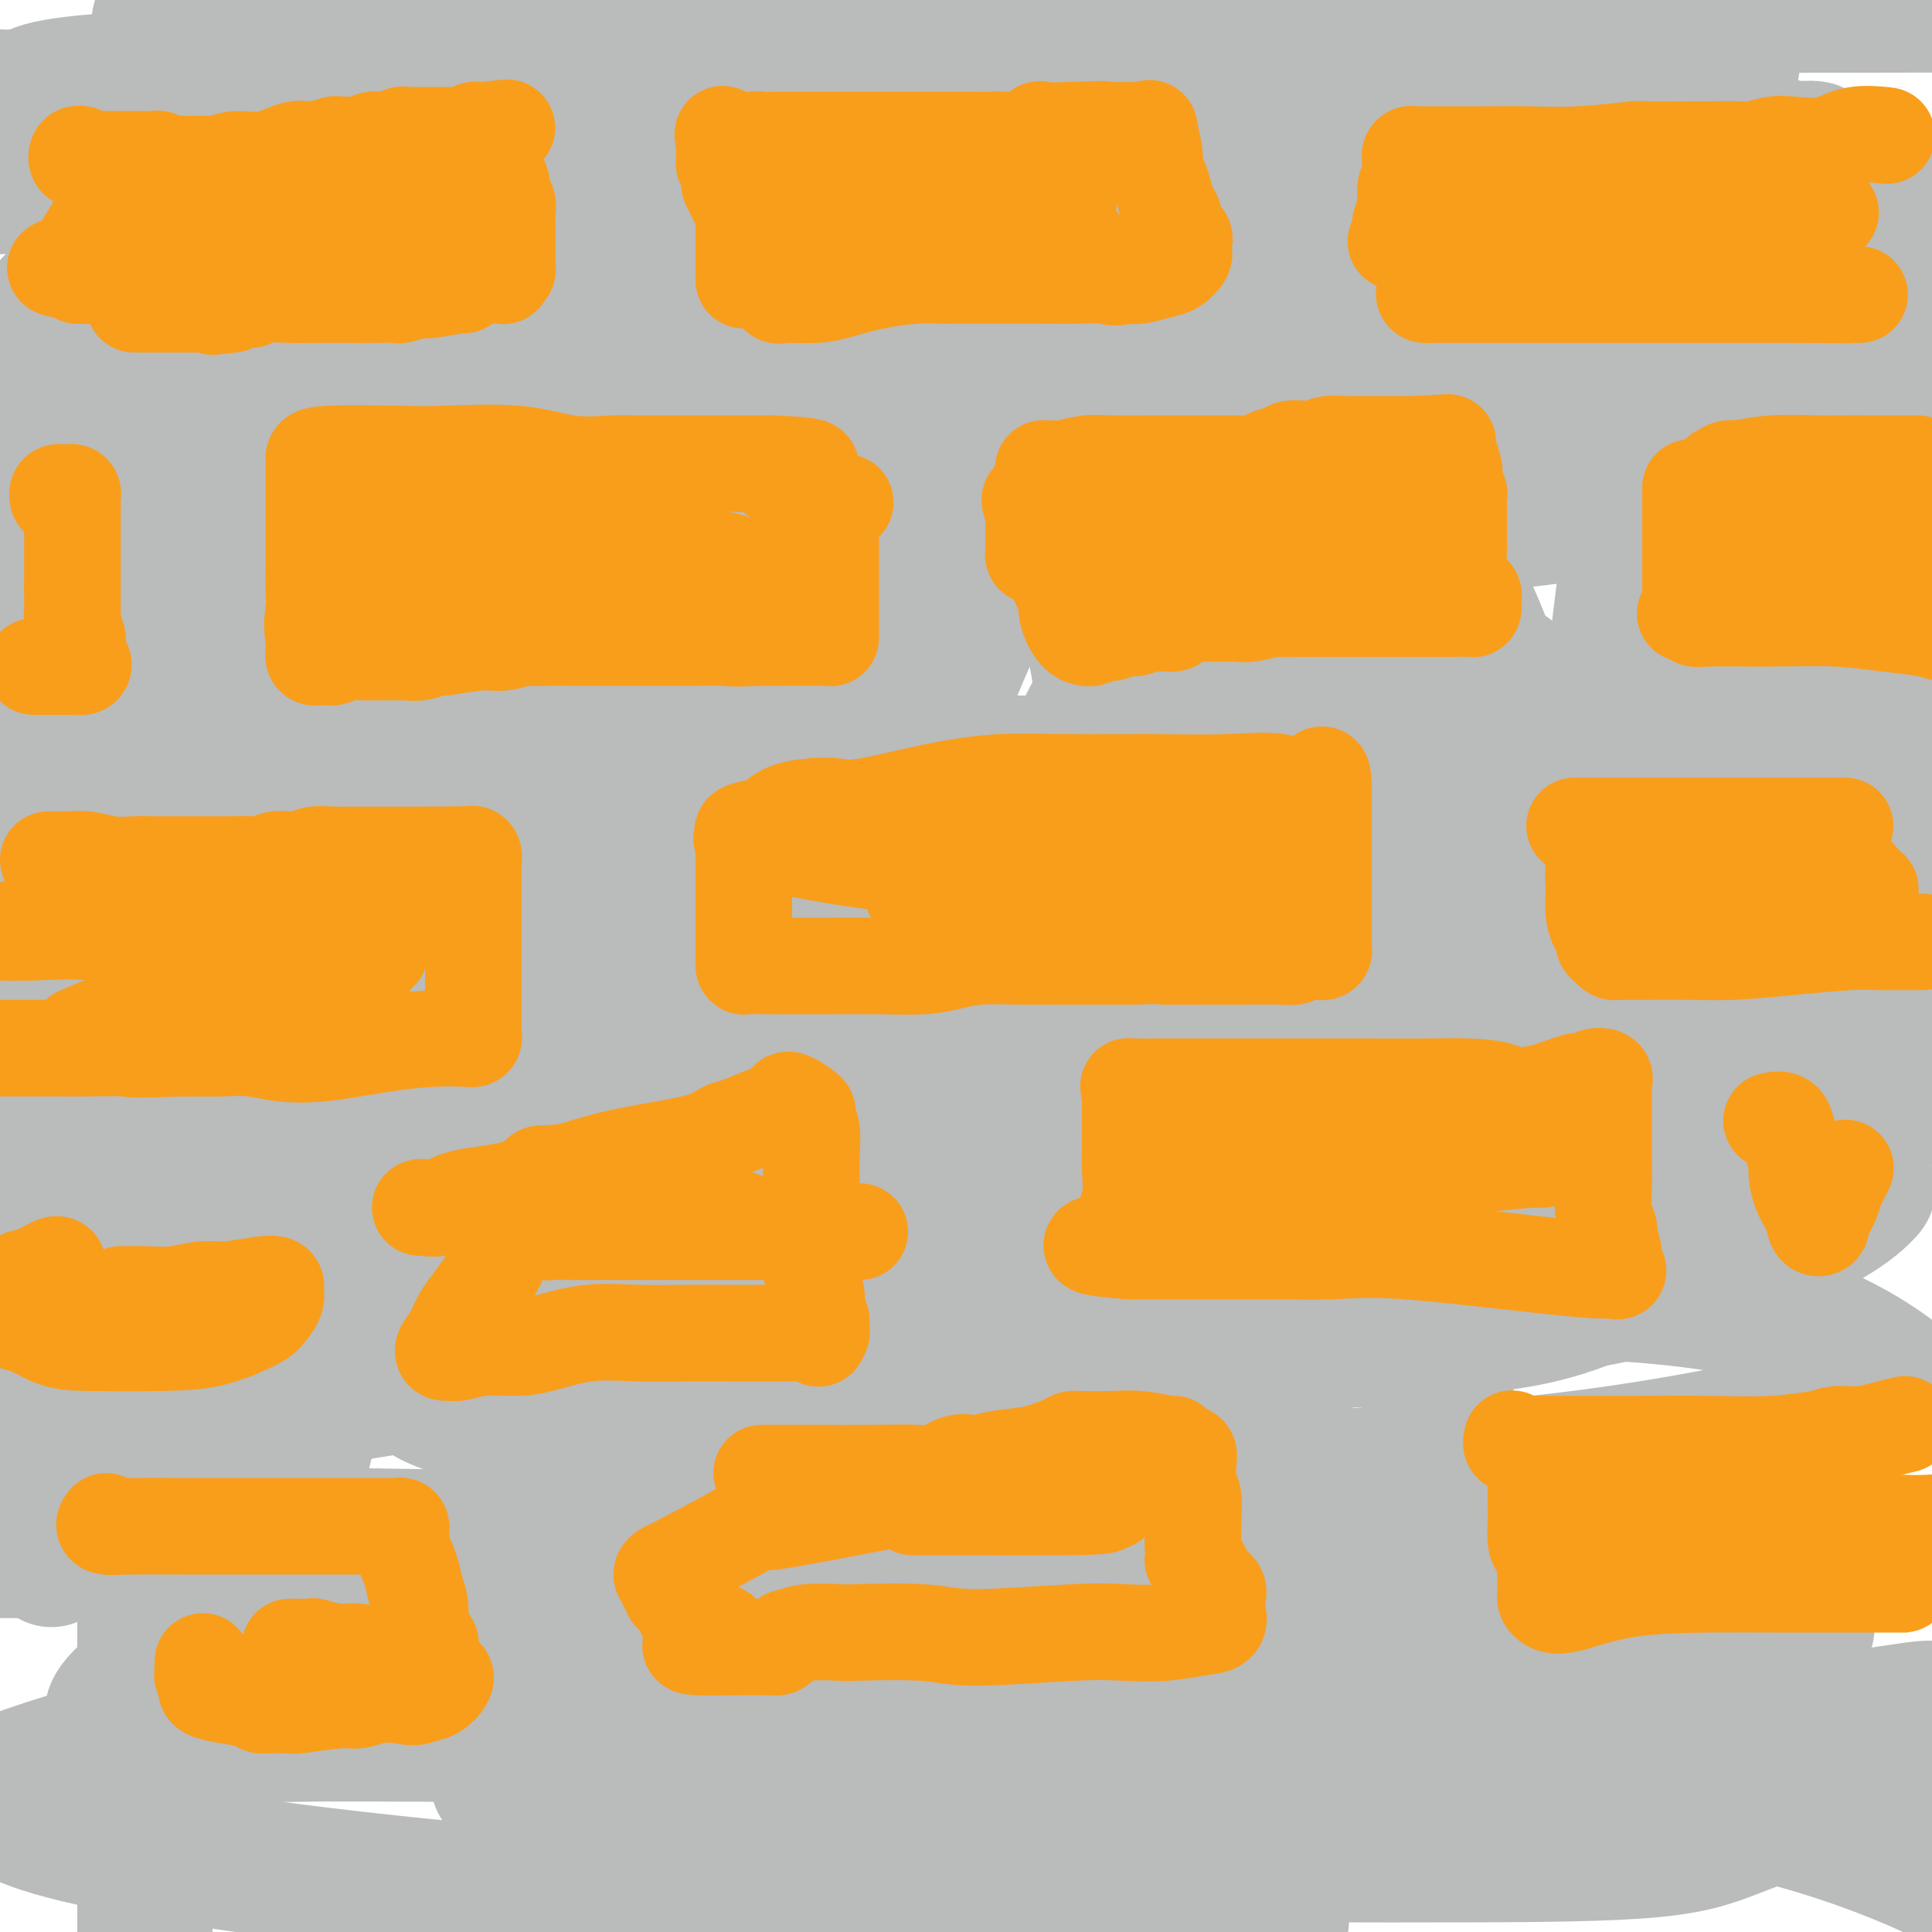 <svg viewBox='0 0 400 400' version='1.1' xmlns='http://www.w3.org/2000/svg' xmlns:xlink='http://www.w3.org/1999/xlink'><g fill='none' stroke='#BABBBB' stroke-width='28' stroke-linecap='round' stroke-linejoin='round'><path d='M86,188c0.283,-0.157 0.566,-0.314 1,-1c0.434,-0.686 1.020,-1.900 2,-3c0.980,-1.100 2.355,-2.086 5,-3c2.645,-0.914 6.559,-1.757 12,-3c5.441,-1.243 12.410,-2.885 18,-4c5.590,-1.115 9.803,-1.704 21,-3c11.197,-1.296 29.378,-3.300 42,-4c12.622,-0.700 19.684,-0.095 27,0c7.316,0.095 14.885,-0.320 20,0c5.115,0.320 7.776,1.376 9,2c1.224,0.624 1.012,0.817 1,1c-0.012,0.183 0.175,0.355 0,2c-0.175,1.645 -0.712,4.763 -4,7c-3.288,2.237 -9.328,3.594 -19,4c-9.672,0.406 -22.976,-0.139 -34,0c-11.024,0.139 -19.770,0.962 -42,0c-22.230,-0.962 -57.946,-3.709 -82,-8c-24.054,-4.291 -36.445,-10.127 -45,-14c-8.555,-3.873 -13.272,-5.785 -15,-8c-1.728,-2.215 -0.466,-4.734 0,-8c0.466,-3.266 0.137,-7.278 8,-12c7.863,-4.722 23.918,-10.152 47,-15c23.082,-4.848 53.189,-9.114 82,-13c28.811,-3.886 56.324,-7.394 84,-10c27.676,-2.606 55.515,-4.311 78,-5c22.485,-0.689 39.617,-0.361 53,0c13.383,0.361 23.017,0.757 26,1c2.983,0.243 -0.685,0.333 0,1c0.685,0.667 5.723,1.910 -5,5c-10.723,3.090 -37.207,8.026 -64,11c-26.793,2.974 -53.897,3.987 -81,5'/><path d='M231,113c-27.829,0.933 -56.901,0.767 -82,1c-25.099,0.233 -46.224,0.865 -60,0c-13.776,-0.865 -20.204,-3.225 -24,-5c-3.796,-1.775 -4.959,-2.963 -6,-4c-1.041,-1.037 -1.959,-1.921 0,-4c1.959,-2.079 6.797,-5.351 23,-10c16.203,-4.649 43.772,-10.673 72,-16c28.228,-5.327 57.116,-9.957 86,-13c28.884,-3.043 57.766,-4.498 81,-5c23.234,-0.502 40.821,-0.052 49,0c8.179,0.052 6.948,-0.296 11,0c4.052,0.296 13.385,1.235 -9,4c-22.385,2.765 -76.488,7.355 -102,9c-25.512,1.645 -22.433,0.345 -42,0c-19.567,-0.345 -61.782,0.265 -96,0c-34.218,-0.265 -60.441,-1.405 -78,-3c-17.559,-1.595 -26.454,-3.647 -31,-5c-4.546,-1.353 -4.744,-2.009 -5,-3c-0.256,-0.991 -0.570,-2.318 3,-5c3.570,-2.682 11.023,-6.718 26,-10c14.977,-3.282 37.479,-5.809 63,-9c25.521,-3.191 54.060,-7.048 79,-9c24.940,-1.952 46.280,-2.001 67,-2c20.720,0.001 40.819,0.053 49,0c8.181,-0.053 4.445,-0.210 2,0c-2.445,0.210 -3.600,0.788 -11,1c-7.400,0.212 -21.045,0.057 -44,0c-22.955,-0.057 -55.219,-0.015 -87,0c-31.781,0.015 -63.080,0.004 -92,0c-28.920,-0.004 -55.460,-0.002 -82,0'/><path d='M52,14c-13.329,0.000 -26.657,0.001 0,0c26.657,-0.001 93.300,-0.002 138,0c44.700,0.002 67.457,0.008 90,0c22.543,-0.008 44.872,-0.029 58,0c13.128,0.029 17.056,0.109 19,0c1.944,-0.109 1.903,-0.407 1,0c-0.903,0.407 -2.667,1.518 -17,3c-14.333,1.482 -41.234,3.335 -72,4c-30.766,0.665 -65.399,0.140 -102,0c-36.601,-0.140 -75.172,0.103 -104,0c-28.828,-0.103 -47.914,-0.551 -67,-1'/><path d='M54,4c-18.226,0.339 -36.452,0.679 0,0c36.452,-0.679 127.583,-2.375 172,-3c44.417,-0.625 42.119,-0.179 66,0c23.881,0.179 73.940,0.089 124,0'/><path d='M306,16c9.824,-0.031 19.647,-0.062 0,0c-19.647,0.062 -68.765,0.216 -123,0c-54.235,-0.216 -113.587,-0.803 -144,0c-30.413,0.803 -31.886,2.996 -33,4c-1.114,1.004 -1.868,0.820 -3,1c-1.132,0.180 -2.642,0.723 1,0c3.642,-0.723 12.435,-2.713 24,-4c11.565,-1.287 25.901,-1.869 43,-2c17.099,-0.131 36.960,0.191 56,0c19.040,-0.191 37.259,-0.894 50,0c12.741,0.894 20.005,3.387 22,5c1.995,1.613 -1.277,2.347 -2,3c-0.723,0.653 1.105,1.227 -12,3c-13.105,1.773 -41.144,4.747 -69,7c-27.856,2.253 -55.530,3.787 -94,5c-38.470,1.213 -87.735,2.107 -137,3'/><path d='M65,46c-7.129,0.026 -14.259,0.053 0,0c14.259,-0.053 49.906,-0.184 73,1c23.094,1.184 33.636,3.684 38,5c4.364,1.316 2.551,1.449 4,2c1.449,0.551 6.162,1.519 -4,5c-10.162,3.481 -35.197,9.476 -62,15c-26.803,5.524 -55.372,10.578 -84,13c-28.628,2.422 -57.314,2.211 -86,2'/><path d='M90,63c-8.691,1.075 -17.382,2.150 0,0c17.382,-2.150 60.836,-7.526 114,-14c53.164,-6.474 116.038,-14.045 144,-17c27.962,-2.955 21.011,-1.294 21,-1c-0.011,0.294 6.919,-0.781 7,0c0.081,0.781 -6.688,3.416 -28,7c-21.312,3.584 -57.166,8.115 -97,13c-39.834,4.885 -83.648,10.123 -128,16c-44.352,5.877 -89.244,12.393 -121,17c-31.756,4.607 -50.378,7.303 -69,10'/><path d='M96,82c-10.687,1.066 -21.374,2.133 0,0c21.374,-2.133 74.809,-7.465 118,-12c43.191,-4.535 76.136,-8.273 99,-9c22.864,-0.727 35.646,1.557 41,3c5.354,1.443 3.280,2.047 -13,7c-16.280,4.953 -46.768,14.257 -85,21c-38.232,6.743 -84.209,10.927 -130,17c-45.791,6.073 -91.395,14.037 -137,22'/><path d='M88,158c-4.337,-0.000 -8.674,-0.001 0,0c8.674,0.001 30.358,0.003 66,0c35.642,-0.003 85.243,-0.010 130,0c44.757,0.010 84.671,0.037 101,0c16.329,-0.037 9.075,-0.136 3,1c-6.075,1.136 -10.970,3.509 -32,6c-21.030,2.491 -58.194,5.101 -99,10c-40.806,4.899 -85.256,12.088 -130,18c-44.744,5.912 -89.784,10.546 -115,14c-25.216,3.454 -30.608,5.727 -36,8'/><path d='M40,222c-10.388,0.003 -20.775,0.007 0,0c20.775,-0.007 72.713,-0.024 119,0c46.287,0.024 86.923,0.088 126,0c39.077,-0.088 76.596,-0.328 95,0c18.404,0.328 17.694,1.223 15,2c-2.694,0.777 -7.372,1.435 -33,4c-25.628,2.565 -72.208,7.037 -125,14c-52.792,6.963 -111.798,16.418 -157,24c-45.202,7.582 -76.601,13.291 -108,19'/><path d='M77,318c-21.408,-0.345 -42.817,-0.690 0,0c42.817,0.690 149.859,2.414 201,3c51.141,0.586 46.382,0.032 59,0c12.618,-0.032 42.614,0.457 58,0c15.386,-0.457 16.162,-1.860 1,0c-15.162,1.860 -46.264,6.984 -81,9c-34.736,2.016 -73.107,0.925 -117,4c-43.893,3.075 -93.307,10.318 -128,17c-34.693,6.682 -54.664,12.804 -64,16c-9.336,3.196 -8.039,3.465 -7,5c1.039,1.535 1.818,4.336 17,8c15.182,3.664 44.766,8.190 87,12c42.234,3.810 97.117,6.905 152,10'/><path d='M147,399c-1.566,0.530 -3.131,1.060 0,0c3.131,-1.060 10.960,-3.710 25,-8c14.040,-4.290 34.291,-10.221 54,-16c19.709,-5.779 38.876,-11.405 52,-15c13.124,-3.595 20.206,-5.159 25,-7c4.794,-1.841 7.299,-3.959 7,-5c-0.299,-1.041 -3.403,-1.004 -9,-1c-5.597,0.004 -13.688,-0.023 -36,0c-22.312,0.023 -58.845,0.097 -78,0c-19.155,-0.097 -20.933,-0.366 -23,0c-2.067,0.366 -4.422,1.365 -6,2c-1.578,0.635 -2.380,0.906 5,1c7.380,0.094 22.940,0.011 40,0c17.060,-0.011 35.618,0.050 53,0c17.382,-0.050 33.588,-0.209 47,0c13.412,0.209 24.030,0.788 30,1c5.970,0.212 7.290,0.057 8,0c0.710,-0.057 0.809,-0.015 0,0c-0.809,0.015 -2.526,0.004 -4,0c-1.474,-0.004 -2.705,-0.001 -5,0c-2.295,0.001 -5.656,0.000 -7,0c-1.344,-0.000 -0.672,-0.000 0,0'/><path d='M315,367c0.654,-0.061 1.308,-0.121 3,0c1.692,0.121 4.423,0.425 7,1c2.577,0.575 5.002,1.421 7,2c1.998,0.579 3.571,0.889 3,1c-0.571,0.111 -3.284,0.022 -5,0c-1.716,-0.022 -2.433,0.022 -11,0c-8.567,-0.022 -24.984,-0.111 -41,0c-16.016,0.111 -31.630,0.421 -42,0c-10.370,-0.421 -15.497,-1.574 -18,-2c-2.503,-0.426 -2.382,-0.124 -2,0c0.382,0.124 1.026,0.072 2,0c0.974,-0.072 2.278,-0.163 7,-1c4.722,-0.837 12.862,-2.419 23,-3c10.138,-0.581 22.275,-0.162 35,0c12.725,0.162 26.038,0.068 38,0c11.962,-0.068 22.572,-0.108 31,0c8.428,0.108 14.675,0.366 18,1c3.325,0.634 3.728,1.644 4,2c0.272,0.356 0.412,0.057 0,1c-0.412,0.943 -1.375,3.128 -4,5c-2.625,1.872 -6.910,3.430 -11,5c-4.090,1.570 -7.983,3.153 -17,4c-9.017,0.847 -23.158,0.957 -36,1c-12.842,0.043 -24.386,0.019 -32,0c-7.614,-0.019 -11.299,-0.032 -13,0c-1.701,0.032 -1.420,0.111 -2,0c-0.580,-0.111 -2.021,-0.411 0,-1c2.021,-0.589 7.506,-1.466 14,-3c6.494,-1.534 13.998,-3.724 21,-5c7.002,-1.276 13.501,-1.638 20,-2'/><path d='M314,373c11.456,-1.967 13.596,-1.383 20,-1c6.404,0.383 17.070,0.565 29,3c11.930,2.435 25.123,7.124 34,11c8.877,3.876 13.439,6.938 18,10'/><path d='M263,397c1.983,0.648 3.965,1.295 0,0c-3.965,-1.295 -13.879,-4.534 -17,-6c-3.121,-1.466 0.550,-1.160 -1,-2c-1.550,-0.840 -8.321,-2.824 13,-9c21.321,-6.176 70.736,-16.542 95,-21c24.264,-4.458 23.379,-3.008 27,-3c3.621,0.008 11.749,-1.426 16,-2c4.251,-0.574 4.626,-0.287 5,0'/><path d='M392,364c1.219,-0.535 2.438,-1.069 0,0c-2.438,1.069 -8.533,3.742 -13,5c-4.467,1.258 -7.306,1.101 -9,1c-1.694,-0.101 -2.242,-0.145 -3,0c-0.758,0.145 -1.726,0.478 -3,0c-1.274,-0.478 -2.853,-1.768 -4,-3c-1.147,-1.232 -1.863,-2.407 -2,-6c-0.137,-3.593 0.306,-9.604 1,-12c0.694,-2.396 1.641,-1.178 3,-2c1.359,-0.822 3.132,-3.684 6,-6c2.868,-2.316 6.832,-4.086 6,-4c-0.832,0.086 -6.459,2.026 -16,5c-9.541,2.974 -22.996,6.980 -38,11c-15.004,4.020 -31.558,8.053 -48,11c-16.442,2.947 -32.773,4.808 -45,6c-12.227,1.192 -20.348,1.714 -25,2c-4.652,0.286 -5.833,0.335 -6,0c-0.167,-0.335 0.681,-1.054 2,-2c1.319,-0.946 3.110,-2.117 8,-4c4.890,-1.883 12.879,-4.477 31,-10c18.121,-5.523 46.374,-13.976 63,-18c16.626,-4.024 21.625,-3.620 27,-4c5.375,-0.380 11.126,-1.546 14,-2c2.874,-0.454 2.870,-0.198 3,0c0.130,0.198 0.394,0.338 -2,2c-2.394,1.662 -7.446,4.848 -18,9c-10.554,4.152 -26.611,9.272 -44,13c-17.389,3.728 -36.111,6.065 -54,8c-17.889,1.935 -34.944,3.467 -52,5'/><path d='M174,369c-23.774,2.011 -30.210,0.538 -40,0c-9.790,-0.538 -22.933,-0.141 -28,0c-5.067,0.141 -2.059,0.028 -1,-1c1.059,-1.028 0.170,-2.969 3,-5c2.830,-2.031 9.381,-4.151 18,-7c8.619,-2.849 19.306,-6.425 30,-9c10.694,-2.575 21.395,-4.148 30,-5c8.605,-0.852 15.115,-0.982 20,-1c4.885,-0.018 8.145,0.075 10,0c1.855,-0.075 2.307,-0.317 3,0c0.693,0.317 1.629,1.195 0,3c-1.629,1.805 -5.821,4.539 -20,7c-14.179,2.461 -38.345,4.650 -56,6c-17.655,1.350 -28.798,1.862 -41,2c-12.202,0.138 -25.462,-0.098 -37,0c-11.538,0.098 -21.353,0.531 -28,0c-6.647,-0.531 -10.126,-2.026 -12,-3c-1.874,-0.974 -2.143,-1.427 -1,-3c1.143,-1.573 3.699,-4.265 12,-8c8.301,-3.735 22.348,-8.513 38,-13c15.652,-4.487 32.908,-8.681 55,-12c22.092,-3.319 49.018,-5.761 73,-8c23.982,-2.239 45.020,-4.275 63,-5c17.980,-0.725 32.904,-0.138 40,0c7.096,0.138 6.366,-0.173 6,0c-0.366,0.173 -0.367,0.831 -5,2c-4.633,1.169 -13.896,2.849 -41,5c-27.104,2.151 -72.048,4.772 -106,6c-33.952,1.228 -56.910,1.061 -80,1c-23.090,-0.061 -46.311,-0.018 -62,0c-15.689,0.018 -23.844,0.009 -32,0'/><path d='M51,292c-6.871,1.117 -13.742,2.234 0,0c13.742,-2.234 48.098,-7.819 77,-12c28.902,-4.181 52.349,-6.957 71,-9c18.651,-2.043 32.505,-3.354 57,-4c24.495,-0.646 59.630,-0.628 82,1c22.370,1.628 31.975,4.867 39,8c7.025,3.133 11.469,6.162 14,8c2.531,1.838 3.148,2.485 0,4c-3.148,1.515 -10.060,3.897 -24,7c-13.940,3.103 -34.906,6.928 -60,9c-25.094,2.072 -54.314,2.392 -82,2c-27.686,-0.392 -53.838,-1.495 -76,-4c-22.162,-2.505 -40.332,-6.412 -50,-9c-9.668,-2.588 -10.832,-3.856 -12,-5c-1.168,-1.144 -2.338,-2.163 0,-4c2.338,-1.837 8.186,-4.492 14,-8c5.814,-3.508 11.596,-7.868 36,-14c24.404,-6.132 67.430,-14.037 100,-18c32.570,-3.963 54.684,-3.985 76,-4c21.316,-0.015 41.833,-0.022 54,1c12.167,1.022 15.982,3.072 18,4c2.018,0.928 2.238,0.735 1,2c-1.238,1.265 -3.935,3.990 -12,8c-8.065,4.010 -21.498,9.306 -39,13c-17.502,3.694 -39.072,5.785 -64,7c-24.928,1.215 -53.212,1.555 -76,2c-22.788,0.445 -40.078,0.995 -53,2c-12.922,1.005 -21.474,2.465 -18,0c3.474,-2.465 18.974,-8.856 26,-12c7.026,-3.144 5.579,-3.041 13,-4c7.421,-0.959 23.711,-2.979 40,-5'/><path d='M203,258c13.808,-1.396 28.329,-2.387 41,-3c12.671,-0.613 23.491,-0.847 31,0c7.509,0.847 11.708,2.776 14,4c2.292,1.224 2.679,1.743 2,4c-0.679,2.257 -2.424,6.250 -7,10c-4.576,3.750 -11.984,7.255 -22,10c-10.016,2.745 -22.639,4.730 -36,6c-13.361,1.270 -27.461,1.826 -38,2c-10.539,0.174 -17.516,-0.033 -21,0c-3.484,0.033 -3.476,0.306 -3,0c0.476,-0.306 1.418,-1.192 9,-3c7.582,-1.808 21.802,-4.538 37,-7c15.198,-2.462 31.374,-4.658 48,-7c16.626,-2.342 33.703,-4.832 47,-6c13.297,-1.168 22.815,-1.016 27,-1c4.185,0.016 3.038,-0.104 0,1c-3.038,1.104 -7.966,3.434 -16,5c-8.034,1.566 -19.174,2.369 -32,3c-12.826,0.631 -27.337,1.091 -41,1c-13.663,-0.091 -26.479,-0.733 -31,-1c-4.521,-0.267 -0.746,-0.159 0,-1c0.746,-0.841 -1.535,-2.633 0,-6c1.535,-3.367 6.886,-8.311 11,-14c4.114,-5.689 6.991,-12.124 11,-18c4.009,-5.876 9.149,-11.193 13,-17c3.851,-5.807 6.414,-12.103 9,-17c2.586,-4.897 5.196,-8.395 8,-13c2.804,-4.605 5.801,-10.316 9,-15c3.199,-4.684 6.599,-8.342 10,-12'/><path d='M283,163c13.244,-18.507 10.856,-11.776 12,-11c1.144,0.776 5.822,-4.403 9,-7c3.178,-2.597 4.856,-2.612 6,-3c1.144,-0.388 1.753,-1.150 2,-2c0.247,-0.850 0.131,-1.790 2,2c1.869,3.790 5.723,12.308 9,20c3.277,7.692 5.977,14.558 9,23c3.023,8.442 6.367,18.459 9,27c2.633,8.541 4.553,15.604 6,21c1.447,5.396 2.422,9.123 3,11c0.578,1.877 0.759,1.902 1,2c0.241,0.098 0.541,0.267 1,1c0.459,0.733 1.076,2.030 2,-4c0.924,-6.030 2.155,-19.386 4,-32c1.845,-12.614 4.304,-24.487 6,-38c1.696,-13.513 2.629,-28.668 3,-41c0.371,-12.332 0.179,-21.841 0,-29c-0.179,-7.159 -0.347,-11.967 0,-16c0.347,-4.033 1.209,-7.290 2,-9c0.791,-1.710 1.511,-1.873 2,-2c0.489,-0.127 0.746,-0.218 2,3c1.254,3.218 3.504,9.746 6,18c2.496,8.254 5.237,18.234 7,29c1.763,10.766 2.549,22.317 3,36c0.451,13.683 0.565,29.498 1,39c0.435,9.502 1.189,12.691 2,16c0.811,3.309 1.680,6.737 2,9c0.320,2.263 0.091,3.361 0,2c-0.091,-1.361 -0.046,-5.180 0,-9'/><path d='M394,219c-0.000,-3.093 -0.001,-7.324 0,-11c0.001,-3.676 0.002,-6.796 0,-15c-0.002,-8.204 -0.007,-21.491 0,-35c0.007,-13.509 0.027,-27.238 0,-42c-0.027,-14.762 -0.100,-30.555 0,-42c0.100,-11.445 0.375,-18.542 0,-24c-0.375,-5.458 -1.398,-9.278 -2,-11c-0.602,-1.722 -0.782,-1.347 -1,0c-0.218,1.347 -0.475,3.665 -1,9c-0.525,5.335 -1.320,13.688 -3,27c-1.680,13.312 -4.247,31.584 -7,51c-2.753,19.416 -5.694,39.976 -8,54c-2.306,14.024 -3.977,21.512 -9,35c-5.023,13.488 -13.398,32.976 -17,42c-3.602,9.024 -2.430,7.586 -2,6c0.430,-1.586 0.118,-3.318 0,-5c-0.118,-1.682 -0.043,-3.315 0,-11c0.043,-7.685 0.054,-21.422 0,-36c-0.054,-14.578 -0.173,-29.996 0,-44c0.173,-14.004 0.638,-26.595 0,-36c-0.638,-9.405 -2.379,-15.624 -3,-20c-0.621,-4.376 -0.120,-6.911 0,-9c0.120,-2.089 -0.140,-3.734 -1,-1c-0.860,2.734 -2.322,9.847 -4,23c-1.678,13.153 -3.574,32.348 -6,51c-2.426,18.652 -5.382,36.762 -7,51c-1.618,14.238 -1.897,24.602 -2,29c-0.103,4.398 -0.029,2.828 0,1c0.029,-1.828 0.015,-3.914 0,-6'/><path d='M321,250c-0.050,-2.033 -0.175,-4.616 0,-10c0.175,-5.384 0.650,-13.568 0,-24c-0.650,-10.432 -2.426,-23.110 -4,-35c-1.574,-11.890 -2.948,-22.991 -5,-32c-2.052,-9.009 -4.783,-15.927 -7,-21c-2.217,-5.073 -3.920,-8.300 -5,-10c-1.080,-1.700 -1.535,-1.871 -3,-2c-1.465,-0.129 -3.938,-0.216 -6,2c-2.062,2.216 -3.712,6.733 -11,21c-7.288,14.267 -20.212,38.283 -30,55c-9.788,16.717 -16.439,26.136 -20,33c-3.561,6.864 -4.033,11.172 -5,14c-0.967,2.828 -2.428,4.178 -1,3c1.428,-1.178 5.745,-4.882 11,-13c5.255,-8.118 11.448,-20.651 15,-32c3.552,-11.349 4.462,-21.513 5,-32c0.538,-10.487 0.705,-21.295 0,-29c-0.705,-7.705 -2.282,-12.305 -3,-15c-0.718,-2.695 -0.578,-3.483 -1,-4c-0.422,-0.517 -1.407,-0.761 -3,-1c-1.593,-0.239 -3.795,-0.473 -10,9c-6.205,9.473 -16.413,28.652 -24,46c-7.587,17.348 -12.552,32.863 -15,46c-2.448,13.137 -2.380,23.894 -2,31c0.380,7.106 1.071,10.560 2,13c0.929,2.440 2.094,3.867 4,4c1.906,0.133 4.552,-1.026 8,-5c3.448,-3.974 7.698,-10.762 11,-19c3.302,-8.238 5.658,-17.925 7,-30c1.342,-12.075 1.671,-26.537 2,-41'/><path d='M231,172c-0.435,-14.489 -2.523,-30.213 -5,-41c-2.477,-10.787 -5.344,-16.639 -8,-21c-2.656,-4.361 -5.101,-7.233 -6,-9c-0.899,-1.767 -0.253,-2.431 -3,-1c-2.747,1.431 -8.889,4.956 -14,11c-5.111,6.044 -9.191,14.605 -14,27c-4.809,12.395 -10.346,28.622 -14,41c-3.654,12.378 -5.424,20.907 -6,28c-0.576,7.093 0.041,12.751 1,16c0.959,3.249 2.259,4.090 5,5c2.741,0.910 6.922,1.890 15,1c8.078,-0.890 20.052,-3.649 34,-10c13.948,-6.351 29.871,-16.293 43,-28c13.129,-11.707 23.466,-25.181 29,-37c5.534,-11.819 6.265,-21.985 7,-30c0.735,-8.015 1.475,-13.878 -3,-19c-4.475,-5.122 -14.164,-9.503 -23,-12c-8.836,-2.497 -16.819,-3.112 -31,1c-14.181,4.112 -34.559,12.949 -52,24c-17.441,11.051 -31.946,24.315 -45,37c-13.054,12.685 -24.656,24.790 -31,35c-6.344,10.210 -7.431,18.526 -8,24c-0.569,5.474 -0.622,8.108 -1,10c-0.378,1.892 -1.082,3.044 0,4c1.082,0.956 3.950,1.717 8,0c4.050,-1.717 9.281,-5.913 14,-13c4.719,-7.087 8.925,-17.065 12,-28c3.075,-10.935 5.020,-22.828 6,-34c0.980,-11.172 0.995,-21.623 0,-31c-0.995,-9.377 -2.998,-17.679 -4,-21c-1.002,-3.321 -1.001,-1.660 -1,0'/><path d='M136,101c-0.973,-3.300 -0.906,-1.051 -3,4c-2.094,5.051 -6.348,12.905 -12,26c-5.652,13.095 -12.701,31.432 -21,51c-8.299,19.568 -17.847,40.366 -25,57c-7.153,16.634 -11.911,29.104 -16,39c-4.089,9.896 -7.508,17.218 -9,20c-1.492,2.782 -1.059,1.024 -1,1c0.059,-0.024 -0.258,1.685 0,-1c0.258,-2.685 1.092,-9.763 0,-20c-1.092,-10.237 -4.111,-23.634 -7,-39c-2.889,-15.366 -5.650,-32.701 -8,-50c-2.350,-17.299 -4.290,-34.562 -5,-47c-0.710,-12.438 -0.189,-20.053 0,-25c0.189,-4.947 0.048,-7.227 0,-9c-0.048,-1.773 -0.001,-3.039 0,-2c0.001,1.039 -0.044,4.384 0,6c0.044,1.616 0.176,1.502 0,8c-0.176,6.498 -0.660,19.606 0,33c0.660,13.394 2.465,27.072 5,46c2.535,18.928 5.800,43.105 7,56c1.200,12.895 0.336,14.509 0,20c-0.336,5.491 -0.145,14.861 0,17c0.145,2.139 0.244,-2.952 0,-6c-0.244,-3.048 -0.829,-4.052 -2,-14c-1.171,-9.948 -2.927,-28.840 -6,-48c-3.073,-19.160 -7.463,-38.589 -11,-58c-3.537,-19.411 -6.222,-38.803 -8,-54c-1.778,-15.197 -2.651,-26.199 -3,-33c-0.349,-6.801 -0.175,-9.400 0,-12'/><path d='M11,67c-0.464,-7.390 -0.124,-3.364 0,-1c0.124,2.364 0.033,3.065 0,2c-0.033,-1.065 -0.009,-3.896 0,8c0.009,11.896 0.002,38.518 0,60c-0.002,21.482 0.000,37.823 0,57c-0.000,19.177 -0.003,41.191 0,58c0.003,16.809 0.013,28.412 0,38c-0.013,9.588 -0.051,17.162 0,22c0.051,4.838 0.189,6.939 0,9c-0.189,2.061 -0.704,4.083 0,2c0.704,-2.083 2.626,-8.270 4,-16c1.374,-7.730 2.200,-17.004 4,-35c1.800,-17.996 4.573,-44.716 6,-60c1.427,-15.284 1.507,-19.134 2,-23c0.493,-3.866 1.400,-7.750 2,-10c0.600,-2.250 0.893,-2.867 1,-2c0.107,0.867 0.029,3.218 0,5c-0.029,1.782 -0.008,2.995 0,13c0.008,10.005 0.002,28.802 0,49c-0.002,20.198 -0.001,41.795 0,62c0.001,20.205 0.000,39.017 0,55c-0.000,15.983 -0.000,29.138 0,39c0.000,9.862 0.000,16.431 0,23'/><path d='M48,360c-1.351,5.347 -2.701,10.693 0,0c2.701,-10.693 9.454,-37.427 15,-60c5.546,-22.573 9.885,-40.986 13,-60c3.115,-19.014 5.006,-38.628 7,-56c1.994,-17.372 4.089,-32.504 6,-44c1.911,-11.496 3.636,-19.358 5,-24c1.364,-4.642 2.365,-6.063 3,-7c0.635,-0.937 0.902,-1.391 1,0c0.098,1.391 0.026,4.627 0,12c-0.026,7.373 -0.007,18.883 0,33c0.007,14.117 0.001,30.843 0,45c-0.001,14.157 0.001,25.746 0,34c-0.001,8.254 -0.005,13.172 0,17c0.005,3.828 0.020,6.566 0,8c-0.020,1.434 -0.075,1.564 0,1c0.075,-0.564 0.280,-1.824 0,-3c-0.280,-1.176 -1.045,-2.270 -2,-10c-0.955,-7.730 -2.102,-22.098 -5,-36c-2.898,-13.902 -7.548,-27.338 -14,-48c-6.452,-20.662 -14.704,-48.552 -19,-63c-4.296,-14.448 -4.634,-15.456 -5,-16c-0.366,-0.544 -0.760,-0.626 -1,-1c-0.240,-0.374 -0.327,-1.041 0,-1c0.327,0.041 1.070,0.789 0,5c-1.070,4.211 -3.951,11.884 -5,23c-1.049,11.116 -0.267,25.673 0,40c0.267,14.327 0.019,28.422 0,39c-0.019,10.578 0.191,17.640 1,22c0.809,4.360 2.218,6.020 3,7c0.782,0.980 0.938,1.280 1,1c0.062,-0.280 0.031,-1.140 0,-2'/><path d='M52,216c0.655,-2.423 0.291,-11.482 0,-19c-0.291,-7.518 -0.510,-13.495 0,-21c0.510,-7.505 1.750,-16.539 3,-23c1.250,-6.461 2.512,-10.349 3,-13c0.488,-2.651 0.204,-4.065 0,-3c-0.204,1.065 -0.326,4.610 -1,8c-0.674,3.390 -1.899,6.627 -3,10c-1.101,3.373 -2.078,6.884 -5,18c-2.922,11.116 -7.788,29.839 -11,46c-3.212,16.161 -4.770,29.762 -6,40c-1.230,10.238 -2.133,17.114 -3,22c-0.867,4.886 -1.699,7.780 0,7c1.699,-0.780 5.928,-5.236 11,-12c5.072,-6.764 10.986,-15.836 18,-26c7.014,-10.164 15.128,-21.419 25,-34c9.872,-12.581 21.502,-26.486 30,-36c8.498,-9.514 13.864,-14.635 19,-18c5.136,-3.365 10.043,-4.973 12,-6c1.957,-1.027 0.966,-1.472 1,0c0.034,1.472 1.094,4.861 0,13c-1.094,8.139 -4.340,21.028 -9,35c-4.660,13.972 -10.732,29.027 -15,41c-4.268,11.973 -6.731,20.863 -9,27c-2.269,6.137 -4.345,9.520 -5,11c-0.655,1.480 0.111,1.058 0,1c-0.111,-0.058 -1.099,0.247 0,-3c1.099,-3.247 4.284,-10.046 8,-19c3.716,-8.954 7.962,-20.065 14,-34c6.038,-13.935 13.868,-30.696 20,-45c6.132,-14.304 10.566,-26.152 15,-38'/><path d='M164,145c11.086,-25.996 10.301,-21.986 12,-22c1.699,-0.014 5.882,-4.054 8,-6c2.118,-1.946 2.172,-1.800 3,0c0.828,1.800 2.430,5.254 3,13c0.570,7.746 0.106,19.782 0,31c-0.106,11.218 0.144,21.616 -6,44c-6.144,22.384 -18.681,56.754 -25,74c-6.319,17.246 -6.420,17.368 -7,18c-0.580,0.632 -1.641,1.775 -2,2c-0.359,0.225 -0.017,-0.468 0,-2c0.017,-1.532 -0.289,-3.903 2,-11c2.289,-7.097 7.175,-18.921 11,-32c3.825,-13.079 6.588,-27.415 11,-44c4.412,-16.585 10.473,-35.419 16,-51c5.527,-15.581 10.521,-27.909 15,-36c4.479,-8.091 8.443,-11.946 11,-14c2.557,-2.054 3.707,-2.308 5,-4c1.293,-1.692 2.731,-4.821 4,2c1.269,6.821 2.371,23.593 3,40c0.629,16.407 0.786,32.450 0,55c-0.786,22.550 -2.516,51.609 -5,77c-2.484,25.391 -5.723,47.116 -7,63c-1.277,15.884 -0.592,25.927 0,31c0.592,5.073 1.093,5.175 2,6c0.907,0.825 2.221,2.374 5,-1c2.779,-3.374 7.024,-11.673 11,-22c3.976,-10.327 7.684,-22.684 12,-38c4.316,-15.316 9.239,-33.590 14,-51c4.761,-17.410 9.359,-33.957 14,-51c4.641,-17.043 9.326,-34.584 13,-45c3.674,-10.416 6.337,-13.708 9,-17'/><path d='M296,154c1.392,-2.736 0.374,-1.077 0,-1c-0.374,0.077 -0.102,-1.426 0,3c0.102,4.426 0.034,14.783 0,28c-0.034,13.217 -0.034,29.293 0,46c0.034,16.707 0.100,34.044 0,49c-0.100,14.956 -0.368,27.530 0,34c0.368,6.470 1.371,6.836 2,7c0.629,0.164 0.883,0.126 1,0c0.117,-0.126 0.098,-0.342 0,-5c-0.098,-4.658 -0.274,-13.759 0,-21c0.274,-7.241 0.998,-12.622 0,-23c-0.998,-10.378 -3.719,-25.753 -6,-35c-2.281,-9.247 -4.120,-12.367 -5,-14c-0.880,-1.633 -0.799,-1.778 -1,-2c-0.201,-0.222 -0.684,-0.519 -1,0c-0.316,0.519 -0.464,1.854 -1,6c-0.536,4.146 -1.461,11.103 -2,18c-0.539,6.897 -0.693,13.734 -1,19c-0.307,5.266 -0.767,8.962 -1,11c-0.233,2.038 -0.238,2.419 0,2c0.238,-0.419 0.719,-1.637 2,-4c1.281,-2.363 3.364,-5.873 4,-9c0.636,-3.127 -0.174,-5.873 0,-7c0.174,-1.127 1.331,-0.635 2,-1c0.669,-0.365 0.851,-1.587 1,-2c0.149,-0.413 0.267,-0.018 2,0c1.733,0.018 5.082,-0.341 7,0c1.918,0.341 2.405,1.383 3,2c0.595,0.617 1.297,0.808 2,1'/><path d='M304,256c2.097,0.903 0.341,1.660 0,3c-0.341,1.340 0.735,3.261 0,5c-0.735,1.739 -3.281,3.294 -5,5c-1.719,1.706 -2.611,3.563 -4,5c-1.389,1.437 -3.274,2.454 -7,3c-3.726,0.546 -9.293,0.621 -14,0c-4.707,-0.621 -8.555,-1.938 -13,-5c-4.445,-3.062 -9.488,-7.868 -13,-13c-3.512,-5.132 -5.492,-10.589 -7,-16c-1.508,-5.411 -2.545,-10.777 -3,-15c-0.455,-4.223 -0.328,-7.303 0,-10c0.328,-2.697 0.855,-5.012 1,-5c0.145,0.012 -0.094,2.350 -1,6c-0.906,3.650 -2.479,8.611 -4,14c-1.521,5.389 -2.989,11.207 -5,18c-2.011,6.793 -4.566,14.562 -6,19c-1.434,4.438 -1.747,5.545 -2,6c-0.253,0.455 -0.444,0.257 -1,0c-0.556,-0.257 -1.476,-0.574 -2,-1c-0.524,-0.426 -0.651,-0.962 -1,-2c-0.349,-1.038 -0.919,-2.579 -1,-5c-0.081,-2.421 0.327,-5.722 0,-9c-0.327,-3.278 -1.388,-6.531 -2,-9c-0.612,-2.469 -0.774,-4.152 -1,-5c-0.226,-0.848 -0.516,-0.860 -1,-1c-0.484,-0.140 -1.161,-0.409 -3,0c-1.839,0.409 -4.841,1.495 -10,6c-5.159,4.505 -12.474,12.430 -17,17c-4.526,4.570 -6.263,5.785 -8,7'/><path d='M174,274c-6.246,5.497 -4.361,4.239 -4,4c0.361,-0.239 -0.800,0.542 -1,1c-0.200,0.458 0.563,0.593 1,0c0.437,-0.593 0.549,-1.914 1,-3c0.451,-1.086 1.242,-1.938 3,-4c1.758,-2.062 4.483,-5.333 7,-9c2.517,-3.667 4.827,-7.729 7,-11c2.173,-3.271 4.208,-5.751 6,-8c1.792,-2.249 3.340,-4.268 5,-6c1.660,-1.732 3.433,-3.176 4,-4c0.567,-0.824 -0.072,-1.027 0,0c0.072,1.027 0.857,3.284 1,7c0.143,3.716 -0.354,8.890 -1,14c-0.646,5.110 -1.440,10.157 -2,15c-0.560,4.843 -0.886,9.483 -1,14c-0.114,4.517 -0.017,8.910 0,12c0.017,3.090 -0.046,4.876 0,6c0.046,1.124 0.202,1.585 0,2c-0.202,0.415 -0.762,0.783 0,-2c0.762,-2.783 2.845,-8.718 4,-13c1.155,-4.282 1.382,-6.911 2,-9c0.618,-2.089 1.628,-3.639 2,-5c0.372,-1.361 0.106,-2.532 0,-3c-0.106,-0.468 -0.053,-0.234 0,0'/></g>
<g fill='none' stroke='#F99E1B' stroke-width='20' stroke-linecap='round' stroke-linejoin='round'><path d='M17,32c-0.399,-0.113 -0.798,-0.226 -1,0c-0.202,0.226 -0.208,0.793 0,1c0.208,0.207 0.631,0.056 1,0c0.369,-0.056 0.683,-0.015 1,0c0.317,0.015 0.637,0.004 1,0c0.363,-0.004 0.770,-0.001 1,0c0.230,0.001 0.285,0.000 1,0c0.715,-0.000 2.090,-0.000 3,0c0.910,0.000 1.353,0.000 2,0c0.647,-0.000 1.497,-0.000 2,0c0.503,0.000 0.660,0.000 1,0c0.340,-0.000 0.864,-0.001 1,0c0.136,0.001 -0.115,0.004 0,0c0.115,-0.004 0.598,-0.015 1,0c0.402,0.015 0.725,0.057 1,0c0.275,-0.057 0.504,-0.211 1,0c0.496,0.211 1.260,0.789 2,1c0.740,0.211 1.456,0.057 2,0c0.544,-0.057 0.916,-0.015 1,0c0.084,0.015 -0.119,0.004 0,0c0.119,-0.004 0.559,-0.002 1,0'/><path d='M39,34c3.744,0.309 2.103,0.083 2,0c-0.103,-0.083 1.331,-0.022 2,0c0.669,0.022 0.574,0.006 1,0c0.426,-0.006 1.374,-0.002 2,0c0.626,0.002 0.931,0.000 1,0c0.069,-0.000 -0.098,-0.000 0,0c0.098,0.000 0.460,0.000 1,0c0.540,-0.000 1.258,-0.000 2,0c0.742,0.000 1.509,0.000 2,0c0.491,-0.000 0.705,-0.000 1,0c0.295,0.000 0.670,0.000 1,0c0.330,-0.000 0.613,-0.000 1,0c0.387,0.000 0.877,0.000 1,0c0.123,-0.000 -0.122,-0.000 0,0c0.122,0.000 0.612,0.000 1,0c0.388,-0.000 0.676,-0.000 1,0c0.324,0.000 0.686,0.000 1,0c0.314,-0.000 0.581,-0.000 1,0c0.419,0.000 0.990,0.000 1,0c0.010,-0.000 -0.540,-0.000 0,0c0.540,0.000 2.172,0.000 3,0c0.828,-0.000 0.853,-0.000 1,0c0.147,0.000 0.418,0.000 1,0c0.582,-0.000 1.476,-0.000 2,0c0.524,0.000 0.680,0.000 1,0c0.320,0.000 0.806,0.000 1,0c0.194,0.000 0.097,0.000 0,0'/><path d='M70,34c4.978,-0.005 1.922,-0.017 1,0c-0.922,0.017 0.289,0.062 1,0c0.711,-0.062 0.923,-0.233 1,0c0.077,0.233 0.021,0.870 0,1c-0.021,0.130 -0.006,-0.246 0,0c0.006,0.246 0.001,1.112 0,2c-0.001,0.888 -0.000,1.796 0,2c0.000,0.204 0.000,-0.295 0,0c-0.000,0.295 -0.000,1.385 0,2c0.000,0.615 0.000,0.755 0,1c-0.000,0.245 -0.000,0.594 0,1c0.000,0.406 0.000,0.870 0,1c-0.000,0.130 -0.000,-0.073 0,0c0.000,0.073 0.000,0.422 0,1c-0.000,0.578 -0.000,1.383 0,2c0.000,0.617 0.000,1.044 0,1c-0.000,-0.044 -0.000,-0.559 0,0c0.000,0.559 0.000,2.191 0,3c-0.000,0.809 -0.000,0.794 0,1c0.000,0.206 0.000,0.632 0,1c-0.000,0.368 -0.000,0.676 0,1c0.000,0.324 0.000,0.662 0,1'/><path d='M73,55c0.002,3.415 0.009,1.451 0,1c-0.009,-0.451 -0.032,0.611 0,1c0.032,0.389 0.119,0.104 0,0c-0.119,-0.104 -0.443,-0.027 -1,0c-0.557,0.027 -1.348,0.003 -2,0c-0.652,-0.003 -1.167,0.013 -2,0c-0.833,-0.013 -1.985,-0.056 -3,0c-1.015,0.056 -1.894,0.211 -3,0c-1.106,-0.211 -2.438,-0.788 -5,-1c-2.562,-0.212 -6.354,-0.061 -8,0c-1.646,0.061 -1.147,0.030 -2,0c-0.853,-0.030 -3.058,-0.061 -4,0c-0.942,0.061 -0.623,0.212 -1,0c-0.377,-0.212 -1.452,-0.789 -2,-1c-0.548,-0.211 -0.571,-0.056 -1,0c-0.429,0.056 -1.266,0.014 -2,0c-0.734,-0.014 -1.367,0.000 -3,0c-1.633,-0.000 -4.268,-0.015 -6,0c-1.732,0.015 -2.561,0.060 -3,0c-0.439,-0.060 -0.488,-0.227 -1,0c-0.512,0.227 -1.486,0.846 -2,1c-0.514,0.154 -0.569,-0.158 -1,0c-0.431,0.158 -1.239,0.785 -2,1c-0.761,0.215 -1.474,0.020 -2,0c-0.526,-0.020 -0.865,0.137 -1,0c-0.135,-0.137 -0.068,-0.569 0,-1'/><path d='M16,56c-8.855,-0.226 -2.493,-1.291 0,-2c2.493,-0.709 1.116,-1.063 1,-2c-0.116,-0.937 1.030,-2.458 2,-4c0.970,-1.542 1.765,-3.107 2,-4c0.235,-0.893 -0.091,-1.115 0,-2c0.091,-0.885 0.600,-2.434 1,-3c0.400,-0.566 0.690,-0.151 1,0c0.310,0.151 0.641,0.036 1,0c0.359,-0.036 0.748,0.006 1,0c0.252,-0.006 0.369,-0.060 2,0c1.631,0.060 4.775,0.236 7,1c2.225,0.764 3.529,2.118 7,3c3.471,0.882 9.108,1.294 12,2c2.892,0.706 3.039,1.706 3,2c-0.039,0.294 -0.266,-0.116 0,0c0.266,0.116 1.023,0.760 2,1c0.977,0.240 2.175,0.076 3,0c0.825,-0.076 1.278,-0.063 2,0c0.722,0.063 1.713,0.176 2,0c0.287,-0.176 -0.130,-0.639 0,-1c0.130,-0.361 0.809,-0.618 1,-1c0.191,-0.382 -0.104,-0.887 0,-1c0.104,-0.113 0.608,0.167 1,0c0.392,-0.167 0.671,-0.779 1,-1c0.329,-0.221 0.707,-0.049 1,0c0.293,0.049 0.502,-0.025 1,0c0.498,0.025 1.285,0.150 2,0c0.715,-0.150 1.357,-0.575 2,-1'/><path d='M74,43c2.421,-1.016 1.973,-1.056 2,-1c0.027,0.056 0.530,0.207 1,0c0.470,-0.207 0.906,-0.773 1,-1c0.094,-0.227 -0.155,-0.116 0,0c0.155,0.116 0.714,0.235 1,0c0.286,-0.235 0.298,-0.826 0,-1c-0.298,-0.174 -0.905,0.069 -2,0c-1.095,-0.069 -2.678,-0.449 -5,-1c-2.322,-0.551 -5.385,-1.272 -7,-2c-1.615,-0.728 -1.783,-1.463 -4,-2c-2.217,-0.537 -6.484,-0.876 -9,-1c-2.516,-0.124 -3.280,-0.033 -4,0c-0.720,0.033 -1.396,0.009 -2,0c-0.604,-0.009 -1.137,-0.002 -2,0c-0.863,0.002 -2.055,0.001 -3,0c-0.945,-0.001 -1.643,-0.000 -2,0c-0.357,0.000 -0.374,0.000 -1,0c-0.626,-0.000 -1.861,-0.000 -2,0c-0.139,0.000 0.817,0.000 2,0c1.183,-0.000 2.591,-0.000 4,0'/><path d='M42,34c1.130,0.070 1.957,0.244 3,0c1.043,-0.244 2.304,-0.906 4,-1c1.696,-0.094 3.827,0.381 6,0c2.173,-0.381 4.388,-1.619 6,-2c1.612,-0.381 2.621,0.094 4,0c1.379,-0.094 3.129,-0.758 4,-1c0.871,-0.242 0.862,-0.064 1,0c0.138,0.064 0.421,0.013 1,0c0.579,-0.013 1.454,0.011 2,0c0.546,-0.011 0.765,-0.056 1,0c0.235,0.056 0.488,0.212 1,0c0.512,-0.212 1.284,-0.793 2,-1c0.716,-0.207 1.375,-0.041 2,0c0.625,0.041 1.215,-0.041 2,0c0.785,0.041 1.765,0.207 2,0c0.235,-0.207 -0.277,-0.788 0,-1c0.277,-0.212 1.341,-0.057 2,0c0.659,0.057 0.912,0.015 1,0c0.088,-0.015 0.012,-0.004 1,0c0.988,0.004 3.042,0.001 4,0c0.958,-0.001 0.820,0.001 1,0c0.180,-0.001 0.678,-0.004 1,0c0.322,0.004 0.467,0.015 1,0c0.533,-0.015 1.452,-0.057 2,0c0.548,0.057 0.724,0.211 1,0c0.276,-0.211 0.651,-0.788 1,-1c0.349,-0.212 0.671,-0.061 1,0c0.329,0.061 0.664,0.030 1,0'/><path d='M100,27c9.200,-1.074 3.201,-0.257 1,0c-2.201,0.257 -0.605,-0.044 0,0c0.605,0.044 0.217,0.434 0,1c-0.217,0.566 -0.264,1.310 0,2c0.264,0.690 0.840,1.327 1,2c0.160,0.673 -0.097,1.384 0,2c0.097,0.616 0.548,1.138 1,2c0.452,0.862 0.906,2.065 1,3c0.094,0.935 -0.171,1.601 0,2c0.171,0.399 0.778,0.529 1,1c0.222,0.471 0.060,1.282 0,2c-0.060,0.718 -0.016,1.344 0,2c0.016,0.656 0.004,1.342 0,2c-0.004,0.658 -0.001,1.289 0,2c0.001,0.711 0.001,1.501 0,2c-0.001,0.499 -0.003,0.708 0,1c0.003,0.292 0.011,0.666 0,1c-0.011,0.334 -0.041,0.628 0,1c0.041,0.372 0.155,0.820 0,1c-0.155,0.180 -0.577,0.090 -1,0'/><path d='M104,56c0.073,2.166 0.757,0.580 -1,0c-1.757,-0.580 -5.955,-0.156 -10,0c-4.045,0.156 -7.938,0.042 -11,0c-3.062,-0.042 -5.292,-0.013 -7,0c-1.708,0.013 -2.892,0.009 -4,0c-1.108,-0.009 -2.140,-0.025 -3,0c-0.860,0.025 -1.549,0.089 -2,0c-0.451,-0.089 -0.663,-0.331 -1,0c-0.337,0.331 -0.799,1.235 0,1c0.799,-0.235 2.859,-1.607 4,-2c1.141,-0.393 1.365,0.195 2,0c0.635,-0.195 1.682,-1.173 4,-3c2.318,-1.827 5.907,-4.503 8,-6c2.093,-1.497 2.690,-1.814 3,-2c0.310,-0.186 0.332,-0.239 1,-1c0.668,-0.761 1.983,-2.228 3,-3c1.017,-0.772 1.737,-0.849 2,-1c0.263,-0.151 0.071,-0.375 0,-1c-0.071,-0.625 -0.019,-1.652 0,-2c0.019,-0.348 0.005,-0.017 0,1c-0.005,1.017 -0.001,2.719 0,4c0.001,1.281 0.001,2.140 0,3'/><path d='M92,44c-0.052,1.380 -0.182,1.829 0,3c0.182,1.171 0.677,3.063 1,4c0.323,0.937 0.475,0.920 1,2c0.525,1.080 1.422,3.256 2,4c0.578,0.744 0.836,0.055 1,0c0.164,-0.055 0.232,0.525 0,1c-0.232,0.475 -0.766,0.844 -1,1c-0.234,0.156 -0.169,0.098 0,0c0.169,-0.098 0.441,-0.237 -1,0c-1.441,0.237 -4.594,0.848 -6,1c-1.406,0.152 -1.064,-0.155 -2,0c-0.936,0.155 -3.151,0.774 -4,1c-0.849,0.226 -0.331,0.061 -1,0c-0.669,-0.061 -2.525,-0.016 -4,0c-1.475,0.016 -2.571,0.004 -4,0c-1.429,-0.004 -3.193,-0.001 -4,0c-0.807,0.001 -0.656,0.001 -1,0c-0.344,-0.001 -1.181,-0.001 -2,0c-0.819,0.001 -1.619,0.004 -2,0c-0.381,-0.004 -0.343,-0.016 -1,0c-0.657,0.016 -2.010,0.060 -4,0c-1.990,-0.060 -4.616,-0.222 -6,0c-1.384,0.222 -1.527,0.829 -2,1c-0.473,0.171 -1.278,-0.094 -2,0c-0.722,0.094 -1.361,0.547 -2,1'/><path d='M48,63c-7.500,0.928 -2.251,0.249 -1,0c1.251,-0.249 -1.497,-0.067 -3,0c-1.503,0.067 -1.760,0.018 -2,0c-0.240,-0.018 -0.463,-0.005 -1,0c-0.537,0.005 -1.386,0.001 -2,0c-0.614,-0.001 -0.992,-0.000 -1,0c-0.008,0.000 0.352,0.000 0,0c-0.352,-0.000 -1.418,-0.000 -2,0c-0.582,0.000 -0.681,0.000 -1,0c-0.319,-0.000 -0.859,-0.000 -1,0c-0.141,0.000 0.118,0.000 0,0c-0.118,-0.000 -0.613,-0.000 -1,0c-0.387,0.000 -0.664,0.000 -1,0c-0.336,-0.000 -0.729,-0.000 -1,0c-0.271,0.000 -0.419,0.000 -1,0c-0.581,-0.000 -1.595,-0.000 -2,0c-0.405,0.000 -0.203,0.000 0,0'/><path d='M154,58c-0.000,-0.327 -0.000,-0.654 0,-1c0.000,-0.346 0.000,-0.712 0,-1c-0.000,-0.288 -0.000,-0.497 0,-1c0.000,-0.503 0.000,-1.298 0,-2c-0.000,-0.702 -0.000,-1.310 0,-2c0.000,-0.690 0.001,-1.462 0,-2c-0.001,-0.538 -0.003,-0.844 0,-1c0.003,-0.156 0.011,-0.164 0,-1c-0.011,-0.836 -0.040,-2.501 0,-3c0.040,-0.499 0.150,0.167 0,0c-0.150,-0.167 -0.561,-1.165 -1,-2c-0.439,-0.835 -0.906,-1.505 -1,-2c-0.094,-0.495 0.185,-0.815 0,-1c-0.185,-0.185 -0.834,-0.235 -1,-1c-0.166,-0.765 0.152,-2.247 0,-3c-0.152,-0.753 -0.773,-0.779 -1,-1c-0.227,-0.221 -0.061,-0.636 0,-1c0.061,-0.364 0.016,-0.675 0,-1c-0.016,-0.325 -0.005,-0.664 0,-1c0.005,-0.336 0.002,-0.668 0,-1'/><path d='M150,30c-0.650,-4.333 -0.273,-1.165 0,0c0.273,1.165 0.444,0.326 1,0c0.556,-0.326 1.499,-0.140 2,0c0.501,0.140 0.562,0.234 1,0c0.438,-0.234 1.254,-0.795 2,-1c0.746,-0.205 1.422,-0.055 2,0c0.578,0.055 1.058,0.015 2,0c0.942,-0.015 2.345,-0.004 3,0c0.655,0.004 0.562,0.001 1,0c0.438,-0.001 1.406,-0.000 2,0c0.594,0.000 0.813,0.000 1,0c0.187,-0.000 0.343,-0.000 2,0c1.657,0.000 4.815,0.000 6,0c1.185,-0.000 0.397,-0.000 1,0c0.603,0.000 2.598,0.000 4,0c1.402,-0.000 2.213,-0.000 3,0c0.787,0.000 1.552,-0.000 2,0c0.448,0.000 0.581,0.000 1,0c0.419,-0.000 1.126,-0.000 2,0c0.874,0.000 1.915,0.000 3,0c1.085,-0.000 2.212,-0.000 3,0c0.788,0.000 1.236,0.000 2,0c0.764,-0.000 1.845,-0.001 2,0c0.155,0.001 -0.616,0.002 0,0c0.616,-0.002 2.617,-0.008 4,0c1.383,0.008 2.146,0.030 3,0c0.854,-0.030 1.798,-0.113 3,0c1.202,0.113 2.662,0.422 4,0c1.338,-0.422 2.552,-1.575 3,-2c0.448,-0.425 0.128,-0.121 1,0c0.872,0.121 2.936,0.061 5,0'/><path d='M221,27c11.874,-0.464 6.060,-0.125 5,0c-1.060,0.125 2.634,0.035 5,0c2.366,-0.035 3.403,-0.014 4,0c0.597,0.014 0.752,0.020 1,0c0.248,-0.020 0.587,-0.066 1,0c0.413,0.066 0.898,0.243 1,0c0.102,-0.243 -0.180,-0.908 0,0c0.180,0.908 0.821,3.388 1,5c0.179,1.612 -0.105,2.357 0,3c0.105,0.643 0.601,1.183 1,2c0.399,0.817 0.703,1.910 1,3c0.297,1.090 0.587,2.176 1,3c0.413,0.824 0.948,1.387 1,2c0.052,0.613 -0.379,1.278 0,2c0.379,0.722 1.567,1.502 2,2c0.433,0.498 0.111,0.715 0,1c-0.111,0.285 -0.009,0.640 0,1c0.009,0.360 -0.073,0.727 0,1c0.073,0.273 0.301,0.452 0,1c-0.301,0.548 -1.132,1.467 -2,2c-0.868,0.533 -1.772,0.682 -3,1c-1.228,0.318 -2.779,0.805 -4,1c-1.221,0.195 -2.110,0.097 -3,0'/><path d='M233,57c-2.600,0.774 -3.100,0.207 -4,0c-0.900,-0.207 -2.198,-0.056 -5,0c-2.802,0.056 -7.106,0.015 -9,0c-1.894,-0.015 -1.378,-0.004 -3,0c-1.622,0.004 -5.382,0.000 -7,0c-1.618,-0.000 -1.094,0.002 -2,0c-0.906,-0.002 -3.242,-0.008 -5,0c-1.758,0.008 -2.936,0.030 -4,0c-1.064,-0.030 -2.012,-0.113 -4,0c-1.988,0.113 -5.016,0.423 -8,1c-2.984,0.577 -5.923,1.423 -8,2c-2.077,0.577 -3.291,0.886 -5,1c-1.709,0.114 -3.912,0.032 -5,0c-1.088,-0.032 -1.062,-0.014 -1,0c0.062,0.014 0.159,0.024 0,0c-0.159,-0.024 -0.575,-0.081 -1,0c-0.425,0.081 -0.859,0.300 -1,0c-0.141,-0.300 0.010,-1.121 0,-2c-0.010,-0.879 -0.179,-1.818 0,-3c0.179,-1.182 0.708,-2.607 1,-4c0.292,-1.393 0.347,-2.754 1,-4c0.653,-1.246 1.905,-2.376 3,-4c1.095,-1.624 2.032,-3.741 3,-5c0.968,-1.259 1.965,-1.658 3,-2c1.035,-0.342 2.106,-0.625 3,-1c0.894,-0.375 1.611,-0.843 3,-1c1.389,-0.157 3.451,-0.004 6,0c2.549,0.004 5.585,-0.142 8,0c2.415,0.142 4.207,0.571 6,1'/><path d='M198,36c4.087,0.257 4.306,0.398 5,1c0.694,0.602 1.863,1.664 3,2c1.137,0.336 2.241,-0.054 3,0c0.759,0.054 1.173,0.550 2,1c0.827,0.450 2.065,0.853 3,1c0.935,0.147 1.565,0.040 2,0c0.435,-0.040 0.676,-0.011 1,0c0.324,0.011 0.731,0.004 1,0c0.269,-0.004 0.399,-0.004 1,0c0.601,0.004 1.672,0.012 2,0c0.328,-0.012 -0.086,-0.043 0,0c0.086,0.043 0.673,0.162 0,0c-0.673,-0.162 -2.605,-0.604 -5,0c-2.395,0.604 -5.254,2.256 -9,3c-3.746,0.744 -8.381,0.581 -13,1c-4.619,0.419 -9.224,1.419 -13,2c-3.776,0.581 -6.723,0.744 -9,1c-2.277,0.256 -3.884,0.604 -5,1c-1.116,0.396 -1.742,0.838 -2,1c-0.258,0.162 -0.147,0.043 1,0c1.147,-0.043 3.329,-0.012 6,0c2.671,0.012 5.829,0.003 9,0c3.171,-0.003 6.354,-0.001 11,0c4.646,0.001 10.756,0.000 15,0c4.244,-0.000 6.622,-0.000 9,0'/><path d='M216,50c8.595,0.155 5.583,0.042 5,0c-0.583,-0.042 1.262,-0.012 2,0c0.738,0.012 0.369,0.006 0,0'/><path d='M289,50c0.425,0.095 0.850,0.189 1,0c0.150,-0.189 0.025,-0.663 0,-1c-0.025,-0.337 0.050,-0.538 0,-1c-0.050,-0.462 -0.224,-1.184 0,-2c0.224,-0.816 0.845,-1.724 1,-3c0.155,-1.276 -0.155,-2.919 0,-4c0.155,-1.081 0.774,-1.599 1,-2c0.226,-0.401 0.060,-0.686 0,-1c-0.060,-0.314 -0.013,-0.659 0,-1c0.013,-0.341 -0.007,-0.680 0,-1c0.007,-0.320 0.042,-0.622 0,-1c-0.042,-0.378 -0.160,-0.833 0,-1c0.160,-0.167 0.598,-0.045 1,0c0.402,0.045 0.767,0.012 1,0c0.233,-0.012 0.334,-0.002 1,0c0.666,0.002 1.896,-0.003 4,0c2.104,0.003 5.082,0.015 8,0c2.918,-0.015 5.775,-0.057 9,0c3.225,0.057 6.817,0.211 11,0c4.183,-0.211 8.956,-0.789 11,-1c2.044,-0.211 1.358,-0.057 3,0c1.642,0.057 5.612,0.016 8,0c2.388,-0.016 3.194,-0.008 4,0'/><path d='M353,31c9.498,-0.156 4.242,-0.045 3,0c-1.242,0.045 1.529,0.026 3,0c1.471,-0.026 1.642,-0.057 2,0c0.358,0.057 0.904,0.204 2,0c1.096,-0.204 2.743,-0.759 4,-1c1.257,-0.241 2.124,-0.170 4,0c1.876,0.170 4.761,0.437 7,0c2.239,-0.437 3.834,-1.579 6,-2c2.166,-0.421 4.905,-0.120 6,0c1.095,0.120 0.548,0.060 0,0'/><path d='M295,47c-0.000,0.442 -0.000,0.883 0,1c0.000,0.117 0.000,-0.091 0,0c-0.000,0.091 -0.000,0.482 0,1c0.000,0.518 0.000,1.165 0,2c-0.000,0.835 -0.001,1.860 0,3c0.001,1.140 0.005,2.397 0,3c-0.005,0.603 -0.019,0.554 0,1c0.019,0.446 0.070,1.387 0,2c-0.070,0.613 -0.262,0.896 0,1c0.262,0.104 0.979,0.028 1,0c0.021,-0.028 -0.652,-0.007 0,0c0.652,0.007 2.631,0.002 5,0c2.369,-0.002 5.130,-0.001 8,0c2.870,0.001 5.850,0.000 9,0c3.150,-0.000 6.469,-0.000 9,0c2.531,0.000 4.273,0.000 6,0c1.727,-0.000 3.438,-0.000 5,0c1.562,0.000 2.975,0.000 5,0c2.025,-0.000 4.663,-0.000 7,0c2.337,0.000 4.375,0.000 7,0c2.625,-0.000 5.838,-0.000 8,0c2.162,0.000 3.274,0.000 4,0c0.726,-0.000 1.064,-0.000 2,0c0.936,0.000 2.468,0.000 4,0'/><path d='M375,61c13.072,0.155 5.751,0.041 4,0c-1.751,-0.041 2.067,-0.011 4,0c1.933,0.011 1.981,0.003 2,0c0.019,-0.003 0.010,-0.002 0,0'/><path d='M309,48c-0.340,0.089 -0.680,0.178 1,0c1.680,-0.178 5.380,-0.622 9,-1c3.620,-0.378 7.162,-0.690 11,-1c3.838,-0.310 7.973,-0.619 11,-1c3.027,-0.381 4.944,-0.834 7,-1c2.056,-0.166 4.249,-0.044 6,0c1.751,0.044 3.061,0.012 5,0c1.939,-0.012 4.508,-0.003 6,0c1.492,0.003 1.909,0.001 2,0c0.091,-0.001 -0.142,-0.000 0,0c0.142,0.000 0.661,0.000 1,0c0.339,-0.000 0.500,-0.000 1,0c0.500,0.000 1.339,0.000 2,0c0.661,-0.000 1.144,-0.000 2,0c0.856,0.000 2.085,0.000 3,0c0.915,-0.000 1.516,-0.000 2,0c0.484,0.000 0.853,0.000 1,0c0.147,-0.000 0.074,-0.000 0,0'/><path d='M356,98c0.766,-0.453 1.533,-0.906 2,-1c0.467,-0.094 0.635,0.171 2,0c1.365,-0.171 3.926,-0.778 7,-1c3.074,-0.222 6.662,-0.060 9,0c2.338,0.060 3.427,0.016 5,0c1.573,-0.016 3.629,-0.004 5,0c1.371,0.004 2.056,0.001 3,0c0.944,-0.001 2.148,-0.000 3,0c0.852,0.000 1.352,0.000 2,0c0.648,-0.000 1.444,-0.000 2,0c0.556,0.000 0.873,0.000 1,0c0.127,-0.000 0.063,-0.000 0,0'/><path d='M350,101c0.000,-0.036 0.000,-0.072 0,0c-0.000,0.072 -0.000,0.252 0,1c0.000,0.748 0.000,2.064 0,3c-0.000,0.936 -0.000,1.492 0,2c0.000,0.508 0.000,0.968 0,2c-0.000,1.032 -0.000,2.637 0,4c0.000,1.363 0.000,2.484 0,3c-0.000,0.516 -0.000,0.428 0,1c0.000,0.572 0.000,1.803 0,3c-0.000,1.197 -0.000,2.359 0,3c0.000,0.641 0.001,0.761 0,1c-0.001,0.239 -0.005,0.598 0,1c0.005,0.402 0.017,0.848 0,1c-0.017,0.152 -0.064,0.011 0,0c0.064,-0.011 0.238,0.110 1,0c0.762,-0.110 2.110,-0.450 3,-1c0.890,-0.550 1.321,-1.310 4,-2c2.679,-0.690 7.607,-1.309 11,-2c3.393,-0.691 5.252,-1.453 8,-2c2.748,-0.547 6.386,-0.879 8,-1c1.614,-0.121 1.206,-0.033 2,0c0.794,0.033 2.791,0.009 5,0c2.209,-0.009 4.631,-0.003 6,0c1.369,0.003 1.684,0.001 2,0'/><path d='M356,109c0.719,0.004 1.437,0.008 2,0c0.563,-0.008 0.970,-0.026 2,0c1.030,0.026 2.681,0.098 5,0c2.319,-0.098 5.305,-0.366 8,-1c2.695,-0.634 5.097,-1.634 7,-2c1.903,-0.366 3.306,-0.098 4,0c0.694,0.098 0.681,0.026 1,0c0.319,-0.026 0.972,-0.007 2,0c1.028,0.007 2.430,0.002 3,0c0.570,-0.002 0.307,-0.001 1,0c0.693,0.001 2.341,0.000 3,0c0.659,-0.000 0.330,-0.000 0,0'/><path d='M349,127c-0.085,0.030 -0.171,0.061 0,0c0.171,-0.061 0.597,-0.213 1,0c0.403,0.213 0.782,0.792 1,1c0.218,0.208 0.274,0.045 3,0c2.726,-0.045 8.123,0.029 13,0c4.877,-0.029 9.235,-0.163 13,0c3.765,0.163 6.937,0.621 10,1c3.063,0.379 6.018,0.680 8,1c1.982,0.320 2.991,0.660 4,1'/><path d='M216,97c0.212,-0.030 0.425,-0.061 1,0c0.575,0.061 1.514,0.212 3,0c1.486,-0.212 3.520,-0.789 5,-1c1.480,-0.211 2.408,-0.057 5,0c2.592,0.057 6.849,0.015 10,0c3.151,-0.015 5.194,-0.004 7,0c1.806,0.004 3.373,0.002 4,0c0.627,-0.002 0.313,-0.003 1,0c0.687,0.003 2.377,0.011 3,0c0.623,-0.011 0.181,-0.040 1,0c0.819,0.040 2.900,0.151 4,0c1.100,-0.151 1.219,-0.562 2,-1c0.781,-0.438 2.225,-0.901 3,-1c0.775,-0.099 0.882,0.166 1,0c0.118,-0.166 0.248,-0.762 1,-1c0.752,-0.238 2.125,-0.116 3,0c0.875,0.116 1.251,0.227 2,0c0.749,-0.227 1.870,-0.793 3,-1c1.130,-0.207 2.270,-0.055 3,0c0.730,0.055 1.051,0.015 2,0c0.949,-0.015 2.525,-0.004 3,0c0.475,0.004 -0.153,0.001 0,0c0.153,-0.001 1.086,-0.000 2,0c0.914,0.000 1.808,0.000 2,0c0.192,-0.000 -0.320,-0.000 0,0c0.320,0.000 1.471,0.000 2,0c0.529,-0.000 0.437,-0.000 1,0c0.563,0.000 1.782,0.000 3,0'/><path d='M293,92c12.301,-0.773 4.553,-0.207 2,0c-2.553,0.207 0.091,0.055 1,0c0.909,-0.055 0.085,-0.011 0,0c-0.085,0.011 0.568,-0.010 1,0c0.432,0.010 0.641,0.052 1,0c0.359,-0.052 0.867,-0.199 1,0c0.133,0.199 -0.109,0.743 0,1c0.109,0.257 0.569,0.226 1,1c0.431,0.774 0.833,2.353 1,3c0.167,0.647 0.097,0.363 0,1c-0.097,0.637 -0.222,2.197 0,3c0.222,0.803 0.792,0.851 1,1c0.208,0.149 0.056,0.400 0,1c-0.056,0.600 -0.015,1.547 0,2c0.015,0.453 0.004,0.410 0,1c-0.004,0.590 -0.002,1.812 0,3c0.002,1.188 0.003,2.340 0,3c-0.003,0.660 -0.011,0.826 0,1c0.011,0.174 0.041,0.354 0,1c-0.041,0.646 -0.155,1.756 0,3c0.155,1.244 0.577,2.622 1,4'/><path d='M303,121c0.475,4.179 0.663,2.626 1,2c0.337,-0.626 0.822,-0.325 1,0c0.178,0.325 0.048,0.676 0,1c-0.048,0.324 -0.016,0.623 0,1c0.016,0.377 0.016,0.833 0,1c-0.016,0.167 -0.046,0.045 -1,0c-0.954,-0.045 -2.831,-0.012 -3,0c-0.169,0.012 1.372,0.003 -1,0c-2.372,-0.003 -8.655,-0.001 -12,0c-3.345,0.001 -3.752,0.001 -5,0c-1.248,-0.001 -3.336,-0.001 -5,0c-1.664,0.001 -2.903,0.004 -4,0c-1.097,-0.004 -2.052,-0.015 -4,0c-1.948,0.015 -4.888,0.057 -6,0c-1.112,-0.057 -0.394,-0.211 -1,0c-0.606,0.211 -2.536,0.789 -4,1c-1.464,0.211 -2.464,0.056 -3,0c-0.536,-0.056 -0.610,-0.012 -1,0c-0.390,0.012 -1.098,-0.007 -2,0c-0.902,0.007 -1.999,0.041 -3,0c-1.001,-0.041 -1.908,-0.155 -3,0c-1.092,0.155 -2.371,0.580 -3,1c-0.629,0.420 -0.608,0.834 -1,1c-0.392,0.166 -1.196,0.083 -2,0'/><path d='M241,129c-10.623,0.482 -5.182,0.186 -3,0c2.182,-0.186 1.104,-0.261 0,0c-1.104,0.261 -2.236,0.858 -3,1c-0.764,0.142 -1.162,-0.172 -2,0c-0.838,0.172 -2.118,0.831 -3,1c-0.882,0.169 -1.366,-0.151 -2,0c-0.634,0.151 -1.417,0.774 -2,1c-0.583,0.226 -0.965,0.054 -1,0c-0.035,-0.054 0.279,0.011 0,0c-0.279,-0.011 -1.149,-0.096 -2,-1c-0.851,-0.904 -1.681,-2.626 -2,-4c-0.319,-1.374 -0.127,-2.399 0,-3c0.127,-0.601 0.189,-0.776 0,-1c-0.189,-0.224 -0.629,-0.495 -1,-1c-0.371,-0.505 -0.674,-1.245 -1,-2c-0.326,-0.755 -0.675,-1.527 -1,-2c-0.325,-0.473 -0.626,-0.649 -1,-1c-0.374,-0.351 -0.822,-0.878 -1,-1c-0.178,-0.122 -0.086,0.161 0,0c0.086,-0.161 0.167,-0.766 0,-1c-0.167,-0.234 -0.581,-0.096 -1,0c-0.419,0.096 -0.844,0.150 -1,0c-0.156,-0.150 -0.042,-0.504 0,-1c0.042,-0.496 0.011,-1.134 0,-2c-0.011,-0.866 -0.003,-1.962 0,-3c0.003,-1.038 0.002,-2.019 0,-3'/><path d='M214,106c-1.457,-4.133 -0.600,-1.967 0,-2c0.600,-0.033 0.941,-2.266 1,-3c0.059,-0.734 -0.166,0.030 0,0c0.166,-0.030 0.722,-0.852 1,-1c0.278,-0.148 0.276,0.380 0,1c-0.276,0.620 -0.828,1.332 0,2c0.828,0.668 3.035,1.293 5,2c1.965,0.707 3.690,1.496 6,2c2.310,0.504 5.207,0.724 9,1c3.793,0.276 8.482,0.610 15,1c6.518,0.390 14.866,0.837 19,1c4.134,0.163 4.054,0.043 6,0c1.946,-0.043 5.919,-0.010 8,0c2.081,0.010 2.269,-0.005 3,0c0.731,0.005 2.003,0.029 3,0c0.997,-0.029 1.719,-0.110 2,0c0.281,0.110 0.120,0.411 0,1c-0.120,0.589 -0.200,1.464 -1,2c-0.800,0.536 -2.321,0.732 -4,1c-1.679,0.268 -3.516,0.608 -6,1c-2.484,0.392 -5.615,0.837 -10,1c-4.385,0.163 -10.023,0.044 -15,0c-4.977,-0.044 -9.293,-0.012 -13,0c-3.707,0.012 -6.806,0.003 -9,0c-2.194,-0.003 -3.484,-0.001 -4,0c-0.516,0.001 -0.258,0.000 0,0'/><path d='M230,116c-9.278,0.512 -1.974,0.291 1,0c2.974,-0.291 1.617,-0.653 3,-1c1.383,-0.347 5.505,-0.681 8,-1c2.495,-0.319 3.364,-0.624 5,-1c1.636,-0.376 4.039,-0.822 5,-1c0.961,-0.178 0.481,-0.089 0,0'/><path d='M175,104c-0.196,0.029 -0.392,0.059 -1,0c-0.608,-0.059 -1.627,-0.205 -2,0c-0.373,0.205 -0.100,0.762 0,1c0.100,0.238 0.027,0.157 0,1c-0.027,0.843 -0.007,2.611 0,3c0.007,0.389 0.002,-0.601 0,0c-0.002,0.601 -0.001,2.791 0,4c0.001,1.209 0.000,1.436 0,2c-0.000,0.564 -0.000,1.464 0,2c0.000,0.536 0.000,0.708 0,1c-0.000,0.292 -0.000,0.704 0,1c0.000,0.296 0.000,0.477 0,1c-0.000,0.523 -0.000,1.388 0,2c0.000,0.612 0.000,0.971 0,1c-0.000,0.029 -0.000,-0.273 0,0c0.000,0.273 0.000,1.120 0,2c-0.000,0.880 -0.000,1.794 0,2c0.000,0.206 0.000,-0.295 0,0c-0.000,0.295 -0.000,1.385 0,2c0.000,0.615 0.002,0.753 0,1c-0.002,0.247 -0.006,0.602 0,1c0.006,0.398 0.024,0.839 0,1c-0.024,0.161 -0.089,0.043 -1,0c-0.911,-0.043 -2.668,-0.012 -4,0c-1.332,0.012 -2.238,0.003 -4,0c-1.762,-0.003 -4.381,-0.002 -7,0'/><path d='M156,132c-3.581,0.309 -4.532,0.083 -6,0c-1.468,-0.083 -3.452,-0.022 -5,0c-1.548,0.022 -2.662,0.006 -4,0c-1.338,-0.006 -2.902,-0.002 -5,0c-2.098,0.002 -4.730,0.001 -7,0c-2.270,-0.001 -4.178,-0.001 -6,0c-1.822,0.001 -3.558,0.004 -5,0c-1.442,-0.004 -2.591,-0.016 -4,0c-1.409,0.016 -3.078,0.061 -4,0c-0.922,-0.061 -1.096,-0.228 -2,0c-0.904,0.228 -2.538,0.849 -4,1c-1.462,0.151 -2.753,-0.170 -5,0c-2.247,0.170 -5.449,0.830 -7,1c-1.551,0.170 -1.451,-0.151 -2,0c-0.549,0.151 -1.746,0.773 -3,1c-1.254,0.227 -2.565,0.060 -3,0c-0.435,-0.060 0.006,-0.012 -1,0c-1.006,0.012 -3.460,-0.011 -5,0c-1.540,0.011 -2.167,0.056 -3,0c-0.833,-0.056 -1.872,-0.211 -3,0c-1.128,0.211 -2.344,0.790 -3,1c-0.656,0.210 -0.750,0.053 -1,0c-0.250,-0.053 -0.655,-0.002 -1,0c-0.345,0.002 -0.628,-0.044 -1,0c-0.372,0.044 -0.832,0.177 -1,0c-0.168,-0.177 -0.045,-0.663 0,-1c0.045,-0.337 0.013,-0.525 0,-1c-0.013,-0.475 -0.006,-1.238 0,-2'/><path d='M65,132c-0.619,-1.864 -0.166,-4.526 0,-6c0.166,-1.474 0.044,-1.762 0,-3c-0.044,-1.238 -0.012,-3.427 0,-5c0.012,-1.573 0.003,-2.528 0,-4c-0.003,-1.472 -0.001,-3.459 0,-5c0.001,-1.541 0.000,-2.637 0,-4c-0.000,-1.363 0.000,-2.995 0,-4c-0.000,-1.005 -0.001,-1.383 0,-2c0.001,-0.617 0.004,-1.472 0,-2c-0.004,-0.528 -0.016,-0.729 0,-1c0.016,-0.271 0.058,-0.610 0,-1c-0.058,-0.390 -0.218,-0.829 3,-1c3.218,-0.171 9.813,-0.074 14,0c4.187,0.074 5.965,0.125 10,0c4.035,-0.125 10.326,-0.426 15,0c4.674,0.426 7.731,1.578 11,2c3.269,0.422 6.751,0.113 9,0c2.249,-0.113 3.264,-0.030 5,0c1.736,0.030 4.192,0.008 6,0c1.808,-0.008 2.966,-0.002 4,0c1.034,0.002 1.943,0.001 3,0c1.057,-0.001 2.262,-0.000 3,0c0.738,0.000 1.010,0.000 2,0c0.990,-0.000 2.698,-0.000 4,0c1.302,0.000 2.197,0.000 3,0c0.803,-0.000 1.515,-0.000 2,0c0.485,0.000 0.742,0.000 1,0'/><path d='M160,96c14.604,0.668 5.114,1.337 2,2c-3.114,0.663 0.149,1.320 2,2c1.851,0.680 2.289,1.383 3,2c0.711,0.617 1.693,1.148 2,2c0.307,0.852 -0.061,2.025 0,3c0.061,0.975 0.552,1.753 1,2c0.448,0.247 0.852,-0.036 1,0c0.148,0.036 0.039,0.390 0,1c-0.039,0.610 -0.009,1.474 0,2c0.009,0.526 -0.002,0.713 0,1c0.002,0.287 0.016,0.673 0,1c-0.016,0.327 -0.062,0.595 0,1c0.062,0.405 0.232,0.946 0,1c-0.232,0.054 -0.866,-0.381 -1,0c-0.134,0.381 0.233,1.578 -1,2c-1.233,0.422 -4.065,0.071 -5,0c-0.935,-0.071 0.029,0.139 -2,0c-2.029,-0.139 -7.051,-0.626 -9,-1c-1.949,-0.374 -0.826,-0.636 -3,-1c-2.174,-0.364 -7.645,-0.829 -11,-1c-3.355,-0.171 -4.595,-0.046 -6,0c-1.405,0.046 -2.973,0.014 -4,0c-1.027,-0.014 -1.511,-0.012 -3,0c-1.489,0.012 -3.983,0.032 -6,0c-2.017,-0.032 -3.556,-0.115 -8,0c-4.444,0.115 -11.793,0.427 -16,1c-4.207,0.573 -5.271,1.405 -7,2c-1.729,0.595 -4.123,0.953 -6,1c-1.877,0.047 -3.236,-0.218 -4,0c-0.764,0.218 -0.933,0.919 -1,1c-0.067,0.081 -0.034,-0.460 0,-1'/><path d='M78,119c-5.587,0.513 -2.554,-0.206 0,-1c2.554,-0.794 4.629,-1.664 7,-3c2.371,-1.336 5.036,-3.139 8,-4c2.964,-0.861 6.226,-0.781 8,-1c1.774,-0.219 2.061,-0.739 6,-1c3.939,-0.261 11.531,-0.265 16,0c4.469,0.265 5.815,0.798 7,1c1.185,0.202 2.209,0.072 2,0c-0.209,-0.072 -1.652,-0.087 -2,0c-0.348,0.087 0.398,0.276 -3,0c-3.398,-0.276 -10.941,-1.016 -14,-1c-3.059,0.016 -1.634,0.788 -7,0c-5.366,-0.788 -17.522,-3.135 -22,-4c-4.478,-0.865 -1.280,-0.247 0,0c1.280,0.247 0.640,0.124 0,0'/><path d='M12,103c-0.091,-0.421 -0.182,-0.842 0,-1c0.182,-0.158 0.637,-0.054 1,0c0.363,0.054 0.633,0.059 1,0c0.367,-0.059 0.830,-0.181 1,0c0.170,0.181 0.045,0.665 0,1c-0.045,0.335 -0.012,0.523 0,1c0.012,0.477 0.003,1.245 0,2c-0.003,0.755 -0.001,1.497 0,2c0.001,0.503 0.000,0.768 0,1c-0.000,0.232 -0.000,0.433 0,1c0.000,0.567 0.000,1.501 0,2c-0.000,0.499 -0.000,0.564 0,1c0.000,0.436 0.000,1.244 0,2c-0.000,0.756 -0.000,1.459 0,2c0.000,0.541 0.000,0.918 0,1c-0.000,0.082 -0.000,-0.133 0,0c0.000,0.133 0.000,0.613 0,1c-0.000,0.387 -0.000,0.681 0,1c0.000,0.319 0.000,0.663 0,1c-0.000,0.337 -0.000,0.669 0,1'/><path d='M15,122c-0.000,3.156 -0.001,1.047 0,1c0.001,-0.047 0.004,1.969 0,3c-0.004,1.031 -0.015,1.077 0,1c0.015,-0.077 0.057,-0.276 0,0c-0.057,0.276 -0.212,1.026 0,2c0.212,0.974 0.792,2.173 1,3c0.208,0.827 0.043,1.283 0,2c-0.043,0.717 0.035,1.695 0,2c-0.035,0.305 -0.183,-0.062 0,0c0.183,0.062 0.699,0.552 1,1c0.301,0.448 0.389,0.852 0,1c-0.389,0.148 -1.256,0.040 -2,0c-0.744,-0.040 -1.366,-0.011 -2,0c-0.634,0.011 -1.280,0.003 -2,0c-0.720,-0.003 -1.513,-0.001 -2,0c-0.487,0.001 -0.667,0.000 -1,0c-0.333,-0.000 -0.821,-0.000 -1,0c-0.179,0.000 -0.051,0.000 0,0c0.051,-0.000 0.026,-0.000 0,0'/><path d='M10,178c0.709,-0.008 1.418,-0.016 2,0c0.582,0.016 1.038,0.057 2,0c0.962,-0.057 2.430,-0.211 4,0c1.570,0.211 3.242,0.789 5,1c1.758,0.211 3.602,0.057 5,0c1.398,-0.057 2.348,-0.015 4,0c1.652,0.015 4.004,0.005 6,0c1.996,-0.005 3.636,-0.005 5,0c1.364,0.005 2.453,0.016 4,0c1.547,-0.016 3.551,-0.057 5,0c1.449,0.057 2.342,0.212 3,0c0.658,-0.212 1.080,-0.793 2,-1c0.920,-0.207 2.338,-0.041 3,0c0.662,0.041 0.569,-0.041 1,0c0.431,0.041 1.387,0.207 2,0c0.613,-0.207 0.885,-0.788 2,-1c1.115,-0.212 3.074,-0.057 4,0c0.926,0.057 0.821,0.015 1,0c0.179,-0.015 0.644,-0.004 1,0c0.356,0.004 0.604,0.001 1,0c0.396,-0.001 0.942,-0.000 2,0c1.058,0.000 2.629,0.000 4,0c1.371,-0.000 2.543,-0.000 4,0c1.457,0.000 3.200,0.000 4,0c0.800,-0.000 0.657,-0.000 1,0c0.343,0.000 1.171,0.000 2,0'/><path d='M89,177c12.809,-0.155 5.331,-0.043 3,0c-2.331,0.043 0.486,0.018 2,0c1.514,-0.018 1.726,-0.030 2,0c0.274,0.030 0.609,0.101 1,0c0.391,-0.101 0.837,-0.376 1,0c0.163,0.376 0.044,1.401 0,2c-0.044,0.599 -0.012,0.772 0,2c0.012,1.228 0.003,3.512 0,7c-0.003,3.488 -0.001,8.181 0,11c0.001,2.819 -0.000,3.763 0,5c0.000,1.237 0.001,2.766 0,4c-0.001,1.234 -0.004,2.173 0,3c0.004,0.827 0.014,1.542 0,2c-0.014,0.458 -0.051,0.661 0,1c0.051,0.339 0.190,0.816 0,1c-0.190,0.184 -0.710,0.075 -2,0c-1.290,-0.075 -3.351,-0.115 -6,0c-2.649,0.115 -5.885,0.385 -10,1c-4.115,0.615 -9.108,1.577 -13,2c-3.892,0.423 -6.682,0.309 -9,0c-2.318,-0.309 -4.162,-0.814 -6,-1c-1.838,-0.186 -3.668,-0.053 -6,0c-2.332,0.053 -5.166,0.027 -8,0'/><path d='M38,217c-11.665,0.464 -10.827,0.124 -12,0c-1.173,-0.124 -4.359,-0.033 -7,0c-2.641,0.033 -4.739,0.009 -7,0c-2.261,-0.009 -4.686,-0.002 -7,0c-2.314,0.002 -4.518,0.001 -6,0c-1.482,-0.001 -2.241,-0.000 -3,0'/><path d='M17,214c-0.574,0.242 -1.149,0.484 0,0c1.149,-0.484 4.020,-1.693 7,-3c2.980,-1.307 6.069,-2.712 14,-4c7.931,-1.288 20.705,-2.459 28,-4c7.295,-1.541 9.109,-3.454 10,-4c0.891,-0.546 0.857,0.274 1,0c0.143,-0.274 0.463,-1.641 1,-2c0.537,-0.359 1.289,0.288 0,0c-1.289,-0.288 -4.621,-1.513 -10,-2c-5.379,-0.487 -12.806,-0.235 -19,0c-6.194,0.235 -11.155,0.455 -16,0c-4.845,-0.455 -9.574,-1.584 -14,-2c-4.426,-0.416 -8.550,-0.119 -12,0c-3.450,0.119 -6.225,0.059 -9,0'/><path d='M4,192c0.054,0.053 0.109,0.105 0,0c-0.109,-0.105 -0.381,-0.368 6,-1c6.381,-0.632 19.414,-1.634 28,-2c8.586,-0.366 12.724,-0.094 18,0c5.276,0.094 11.688,0.012 15,0c3.312,-0.012 3.522,0.046 4,0c0.478,-0.046 1.224,-0.194 1,0c-0.224,0.194 -1.419,0.732 0,1c1.419,0.268 5.453,0.268 -1,1c-6.453,0.732 -23.391,2.197 -32,3c-8.609,0.803 -8.888,0.944 -9,1c-0.112,0.056 -0.056,0.028 0,0'/><path d='M154,173c-0.000,0.542 -0.000,1.085 0,2c0.000,0.915 0.000,2.204 0,3c-0.000,0.796 -0.000,1.100 0,2c0.000,0.900 0.000,2.395 0,4c-0.000,1.605 -0.000,3.319 0,5c0.000,1.681 0.000,3.329 0,4c-0.000,0.671 -0.000,0.366 0,1c0.000,0.634 0.000,2.208 0,3c-0.000,0.792 -0.000,0.801 0,1c0.000,0.199 0.002,0.589 0,1c-0.002,0.411 -0.006,0.842 0,1c0.006,0.158 0.023,0.043 1,0c0.977,-0.043 2.914,-0.014 6,0c3.086,0.014 7.323,0.014 11,0c3.677,-0.014 6.796,-0.042 10,0c3.204,0.042 6.493,0.155 9,0c2.507,-0.155 4.233,-0.577 6,-1c1.767,-0.423 3.576,-0.845 6,-1c2.424,-0.155 5.464,-0.041 8,0c2.536,0.041 4.567,0.011 7,0c2.433,-0.011 5.266,-0.003 8,0c2.734,0.003 5.367,0.002 8,0'/><path d='M234,198c13.497,-0.309 7.240,-0.082 7,0c-0.240,0.082 5.537,0.018 9,0c3.463,-0.018 4.612,0.009 7,0c2.388,-0.009 6.016,-0.055 8,0c1.984,0.055 2.324,0.211 3,0c0.676,-0.211 1.686,-0.789 2,-1c0.314,-0.211 -0.070,-0.056 0,0c0.070,0.056 0.593,0.012 1,0c0.407,-0.012 0.697,0.008 1,0c0.303,-0.008 0.617,-0.043 1,0c0.383,0.043 0.835,0.163 1,0c0.165,-0.163 0.044,-0.609 0,-1c-0.044,-0.391 -0.012,-0.726 0,-1c0.012,-0.274 0.003,-0.487 0,-1c-0.003,-0.513 -0.001,-1.326 0,-2c0.001,-0.674 0.000,-1.210 0,-3c-0.000,-1.790 -0.000,-4.833 0,-7c0.000,-2.167 0.000,-3.458 0,-5c-0.000,-1.542 -0.000,-3.334 0,-5c0.000,-1.666 0.000,-3.206 0,-4c-0.000,-0.794 -0.000,-0.842 0,-1c0.000,-0.158 0.000,-0.427 0,-1c-0.000,-0.573 -0.000,-1.449 0,-2c0.000,-0.551 0.000,-0.775 0,-1'/><path d='M274,163c-0.154,-5.199 -0.538,-1.197 -2,0c-1.462,1.197 -4.002,-0.413 -7,-1c-2.998,-0.587 -6.454,-0.153 -11,0c-4.546,0.153 -10.183,0.024 -16,0c-5.817,-0.024 -11.815,0.057 -17,0c-5.185,-0.057 -9.558,-0.250 -14,0c-4.442,0.250 -8.954,0.945 -14,2c-5.046,1.055 -10.627,2.472 -14,3c-3.373,0.528 -4.539,0.169 -6,0c-1.461,-0.169 -3.216,-0.147 -5,0c-1.784,0.147 -3.597,0.421 -5,1c-1.403,0.579 -2.395,1.465 -3,2c-0.605,0.535 -0.823,0.720 -2,1c-1.177,0.280 -3.312,0.655 -4,1c-0.688,0.345 0.072,0.659 0,1c-0.072,0.341 -0.975,0.708 0,1c0.975,0.292 3.829,0.509 7,1c3.171,0.491 6.658,1.256 11,2c4.342,0.744 9.538,1.468 15,2c5.462,0.532 11.189,0.874 16,1c4.811,0.126 8.705,0.037 13,0c4.295,-0.037 8.992,-0.021 14,0c5.008,0.021 10.325,0.047 15,0c4.675,-0.047 8.706,-0.167 12,0c3.294,0.167 5.852,0.622 7,1c1.148,0.378 0.886,0.679 1,1c0.114,0.321 0.604,0.663 0,1c-0.604,0.337 -2.302,0.668 -4,1'/><path d='M261,184c-1.465,0.691 -3.626,0.917 -9,1c-5.374,0.083 -13.959,0.023 -22,0c-8.041,-0.023 -15.538,-0.009 -22,0c-6.462,0.009 -11.890,0.011 -15,0c-3.110,-0.011 -3.903,-0.036 -4,0c-0.097,0.036 0.502,0.133 1,0c0.498,-0.133 0.897,-0.495 1,-1c0.103,-0.505 -0.088,-1.152 5,-3c5.088,-1.848 15.457,-4.897 20,-6c4.543,-1.103 3.262,-0.258 7,-1c3.738,-0.742 12.497,-3.069 16,-4c3.503,-0.931 1.752,-0.465 0,0'/><path d='M326,171c0.424,0.000 0.849,0.000 1,0c0.151,0.000 0.029,0.000 1,0c0.971,-0.000 3.037,0.000 5,0c1.963,0.000 3.825,0.000 8,0c4.175,0.000 10.663,0.000 16,0c5.337,0.000 9.521,0.000 13,0c3.479,0.000 6.252,0.000 8,0c1.748,0.000 2.471,-0.000 3,0c0.529,0.000 0.866,0.000 1,0c0.134,0.000 0.067,0.000 0,0'/><path d='M332,175c-0.415,0.329 -0.829,0.659 -1,1c-0.171,0.341 -0.098,0.694 0,1c0.098,0.306 0.222,0.563 0,1c-0.222,0.437 -0.789,1.052 -1,2c-0.211,0.948 -0.067,2.228 0,3c0.067,0.772 0.056,1.037 0,2c-0.056,0.963 -0.155,2.625 0,4c0.155,1.375 0.566,2.463 1,3c0.434,0.537 0.890,0.522 1,1c0.110,0.478 -0.128,1.449 0,2c0.128,0.551 0.620,0.684 1,1c0.380,0.316 0.647,0.817 1,1c0.353,0.183 0.791,0.050 1,0c0.209,-0.050 0.188,-0.016 1,0c0.812,0.016 2.457,0.015 5,0c2.543,-0.015 5.985,-0.042 9,0c3.015,0.042 5.605,0.155 9,0c3.395,-0.155 7.596,-0.577 12,-1c4.404,-0.423 9.012,-0.845 12,-1c2.988,-0.155 4.356,-0.041 6,0c1.644,0.041 3.564,0.011 5,0c1.436,-0.011 2.387,-0.003 3,0c0.613,0.003 0.890,0.001 1,0c0.110,-0.001 0.055,-0.000 0,0'/><path d='M348,181c0.766,-0.000 1.532,-0.001 2,0c0.468,0.001 0.637,0.003 4,0c3.363,-0.003 9.918,-0.012 13,0c3.082,0.012 2.690,0.045 5,0c2.310,-0.045 7.324,-0.170 10,0c2.676,0.170 3.016,0.633 3,1c-0.016,0.367 -0.389,0.637 0,1c0.389,0.363 1.540,0.818 2,1c0.460,0.182 0.230,0.091 0,0'/><path d='M265,233c0.234,0.007 0.469,0.014 1,0c0.531,-0.014 1.360,-0.049 2,0c0.640,0.049 1.091,0.182 2,0c0.909,-0.182 2.276,-0.679 4,-1c1.724,-0.321 3.806,-0.467 7,-1c3.194,-0.533 7.502,-1.452 11,-2c3.498,-0.548 6.188,-0.725 10,-1c3.812,-0.275 8.746,-0.648 12,-1c3.254,-0.352 4.826,-0.682 6,-1c1.174,-0.318 1.948,-0.625 3,-1c1.052,-0.375 2.380,-0.819 3,-1c0.620,-0.181 0.530,-0.098 1,0c0.470,0.098 1.499,0.210 2,0c0.501,-0.210 0.474,-0.743 1,-1c0.526,-0.257 1.605,-0.239 2,0c0.395,0.239 0.106,0.699 0,1c-0.106,0.301 -0.028,0.443 0,1c0.028,0.557 0.008,1.528 0,2c-0.008,0.472 -0.002,0.446 0,1c0.002,0.554 -0.001,1.688 0,3c0.001,1.312 0.004,2.803 0,4c-0.004,1.197 -0.015,2.100 0,4c0.015,1.900 0.056,4.798 0,7c-0.056,2.202 -0.207,3.708 0,5c0.207,1.292 0.774,2.369 1,3c0.226,0.631 0.113,0.815 0,1'/><path d='M333,255c0.089,5.306 -0.190,2.570 0,2c0.190,-0.570 0.847,1.024 1,2c0.153,0.976 -0.199,1.333 0,2c0.199,0.667 0.948,1.646 1,2c0.052,0.354 -0.595,0.085 -1,0c-0.405,-0.085 -0.569,0.016 -2,0c-1.431,-0.016 -4.130,-0.148 -12,-1c-7.870,-0.852 -20.911,-2.424 -29,-3c-8.089,-0.576 -11.226,-0.154 -15,0c-3.774,0.154 -8.185,0.041 -10,0c-1.815,-0.041 -1.033,-0.011 -2,0c-0.967,0.011 -3.683,0.003 -6,0c-2.317,-0.003 -4.234,-0.001 -6,0c-1.766,0.001 -3.382,0.000 -5,0c-1.618,-0.000 -3.240,-0.000 -4,0c-0.760,0.000 -0.660,0.000 -1,0c-0.340,-0.000 -1.122,-0.000 -2,0c-0.878,0.000 -1.852,0.000 -3,0c-1.148,-0.000 -2.471,-0.000 -3,0c-0.529,0.000 -0.265,0.000 0,0'/><path d='M234,259c-15.625,-1.099 -4.187,-1.845 0,-3c4.187,-1.155 1.122,-2.718 0,-4c-1.122,-1.282 -0.301,-2.284 0,-4c0.301,-1.716 0.081,-4.148 0,-6c-0.081,-1.852 -0.022,-3.126 0,-5c0.022,-1.874 0.007,-4.348 0,-6c-0.007,-1.652 -0.005,-2.481 0,-3c0.005,-0.519 0.014,-0.728 0,-1c-0.014,-0.272 -0.052,-0.609 0,-1c0.052,-0.391 0.194,-0.837 0,-1c-0.194,-0.163 -0.723,-0.044 0,0c0.723,0.044 2.698,0.012 5,0c2.302,-0.012 4.930,-0.003 7,0c2.070,0.003 3.581,0.001 6,0c2.419,-0.001 5.747,-0.001 9,0c3.253,0.001 6.433,0.002 10,0c3.567,-0.002 7.522,-0.006 12,0c4.478,0.006 9.478,0.024 13,0c3.522,-0.024 5.567,-0.090 8,0c2.433,0.090 5.253,0.335 7,1c1.747,0.665 2.420,1.750 4,2c1.580,0.250 4.068,-0.337 6,0c1.932,0.337 3.307,1.597 4,2c0.693,0.403 0.705,-0.049 1,0c0.295,0.049 0.873,0.601 1,1c0.127,0.399 -0.197,0.646 0,1c0.197,0.354 0.913,0.815 0,1c-0.913,0.185 -3.457,0.092 -6,0'/><path d='M321,233c-2.988,0.546 -7.459,1.409 -13,2c-5.541,0.591 -12.153,0.908 -23,1c-10.847,0.092 -25.928,-0.042 -34,1c-8.072,1.042 -9.134,3.260 -10,4c-0.866,0.740 -1.537,0.002 -1,0c0.537,-0.002 2.280,0.732 6,1c3.720,0.268 9.415,0.069 15,0c5.585,-0.069 11.060,-0.008 18,0c6.940,0.008 15.344,-0.035 19,0c3.656,0.035 2.564,0.149 3,0c0.436,-0.149 2.401,-0.562 6,-1c3.599,-0.438 8.832,-0.902 11,-1c2.168,-0.098 1.271,0.170 1,0c-0.271,-0.170 0.086,-0.778 0,-1c-0.086,-0.222 -0.613,-0.060 -1,0c-0.387,0.060 -0.634,0.016 -2,0c-1.366,-0.016 -3.851,-0.004 -7,0c-3.149,0.004 -6.963,0.001 -11,0c-4.037,-0.001 -8.296,-0.000 -10,0c-1.704,0.000 -0.852,0.000 0,0'/><path d='M87,250c0.173,-0.054 0.346,-0.108 1,0c0.654,0.108 1.788,0.377 3,0c1.212,-0.377 2.502,-1.399 5,-2c2.498,-0.601 6.206,-0.781 11,-2c4.794,-1.219 10.675,-3.477 16,-5c5.325,-1.523 10.095,-2.310 14,-3c3.905,-0.690 6.947,-1.284 9,-2c2.053,-0.716 3.118,-1.554 4,-2c0.882,-0.446 1.581,-0.501 3,-1c1.419,-0.499 3.558,-1.442 5,-2c1.442,-0.558 2.188,-0.731 3,-1c0.812,-0.269 1.691,-0.634 2,-1c0.309,-0.366 0.048,-0.731 0,-1c-0.048,-0.269 0.117,-0.440 1,0c0.883,0.440 2.485,1.493 3,2c0.515,0.507 -0.058,0.470 0,1c0.058,0.530 0.748,1.629 1,3c0.252,1.371 0.067,3.015 0,5c-0.067,1.985 -0.014,4.311 0,6c0.014,1.689 -0.010,2.742 0,5c0.010,2.258 0.055,5.721 0,8c-0.055,2.279 -0.211,3.373 0,5c0.211,1.627 0.789,3.787 1,5c0.211,1.213 0.057,1.481 0,2c-0.057,0.519 -0.016,1.291 0,2c0.016,0.709 0.008,1.354 0,2'/><path d='M169,274c0.387,6.144 0.854,1.503 1,0c0.146,-1.503 -0.029,0.133 0,1c0.029,0.867 0.262,0.964 0,1c-0.262,0.036 -1.021,0.010 -3,0c-1.979,-0.010 -5.180,-0.004 -8,0c-2.820,0.004 -5.261,0.008 -8,0c-2.739,-0.008 -5.776,-0.026 -9,0c-3.224,0.026 -6.633,0.097 -10,0c-3.367,-0.097 -6.691,-0.362 -10,0c-3.309,0.362 -6.602,1.351 -9,2c-2.398,0.649 -3.900,0.959 -6,1c-2.100,0.041 -4.799,-0.187 -7,0c-2.201,0.187 -3.904,0.787 -5,1c-1.096,0.213 -1.587,0.037 -2,0c-0.413,-0.037 -0.750,0.065 -1,0c-0.250,-0.065 -0.412,-0.296 0,-1c0.412,-0.704 1.399,-1.879 2,-3c0.601,-1.121 0.816,-2.186 2,-4c1.184,-1.814 3.338,-4.375 5,-7c1.662,-2.625 2.831,-5.312 4,-8'/><path d='M105,257c2.583,-4.929 2.539,-5.751 3,-7c0.461,-1.249 1.426,-2.926 2,-4c0.574,-1.074 0.758,-1.547 1,-2c0.242,-0.453 0.544,-0.887 1,-1c0.456,-0.113 1.066,0.095 2,0c0.934,-0.095 2.192,-0.492 5,0c2.808,0.492 7.166,1.873 11,3c3.834,1.127 7.143,2.001 11,3c3.857,0.999 8.263,2.124 11,3c2.737,0.876 3.805,1.503 5,2c1.195,0.497 2.517,0.865 4,1c1.483,0.135 3.128,0.036 6,0c2.872,-0.036 6.972,-0.010 9,0c2.028,0.010 1.983,0.003 2,0c0.017,-0.003 0.096,-0.001 -2,0c-2.096,0.001 -6.368,-0.000 -11,0c-4.632,0.000 -9.623,0.001 -15,0c-5.377,-0.001 -11.139,-0.004 -17,0c-5.861,0.004 -11.819,0.015 -15,0c-3.181,-0.015 -3.585,-0.056 -4,0c-0.415,0.056 -0.843,0.207 -1,0c-0.157,-0.207 -0.045,-0.774 0,-1c0.045,-0.226 0.022,-0.113 0,0'/><path d='M25,268c0.110,0.009 0.220,0.017 1,0c0.780,-0.017 2.228,-0.061 4,0c1.772,0.061 3.866,0.226 6,0c2.134,-0.226 4.309,-0.843 6,-1c1.691,-0.157 2.900,0.145 5,0c2.100,-0.145 5.093,-0.736 7,-1c1.907,-0.264 2.730,-0.199 3,0c0.270,0.199 -0.013,0.533 0,1c0.013,0.467 0.322,1.067 0,2c-0.322,0.933 -1.274,2.197 -2,3c-0.726,0.803 -1.227,1.143 -3,2c-1.773,0.857 -4.819,2.232 -8,3c-3.181,0.768 -6.498,0.929 -11,1c-4.502,0.071 -10.191,0.051 -14,0c-3.809,-0.051 -5.739,-0.132 -8,-1c-2.261,-0.868 -4.855,-2.522 -6,-3c-1.145,-0.478 -0.843,0.221 -1,0c-0.157,-0.221 -0.772,-1.362 -1,-2c-0.228,-0.638 -0.068,-0.771 0,-1c0.068,-0.229 0.042,-0.552 0,-1c-0.042,-0.448 -0.102,-1.020 0,-2c0.102,-0.980 0.367,-2.368 1,-3c0.633,-0.632 1.634,-0.510 3,-1c1.366,-0.490 3.099,-1.594 4,-2c0.901,-0.406 0.972,-0.116 1,0c0.028,0.116 0.014,0.058 0,0'/><path d='M367,232c-0.202,0.044 -0.404,0.089 0,0c0.404,-0.089 1.414,-0.310 2,0c0.586,0.310 0.747,1.153 1,2c0.253,0.847 0.596,1.699 1,3c0.404,1.301 0.867,3.050 1,4c0.133,0.950 -0.065,1.102 0,2c0.065,0.898 0.394,2.541 1,4c0.606,1.459 1.490,2.732 2,4c0.510,1.268 0.648,2.530 1,3c0.352,0.470 0.920,0.149 1,0c0.080,-0.149 -0.329,-0.124 0,-1c0.329,-0.876 1.395,-2.652 2,-4c0.605,-1.348 0.750,-2.269 1,-3c0.250,-0.731 0.606,-1.274 1,-2c0.394,-0.726 0.827,-1.636 1,-2c0.173,-0.364 0.087,-0.182 0,0'/><path d='M313,298c0.030,-0.113 0.060,-0.227 0,0c-0.060,0.227 -0.211,0.793 0,1c0.211,0.207 0.785,0.055 1,0c0.215,-0.055 0.072,-0.014 2,0c1.928,0.014 5.926,-0.000 10,0c4.074,0.000 8.224,0.015 13,0c4.776,-0.015 10.177,-0.061 15,0c4.823,0.061 9.069,0.227 13,0c3.931,-0.227 7.548,-0.848 9,-1c1.452,-0.152 0.740,0.166 1,0c0.260,-0.166 1.492,-0.815 3,-1c1.508,-0.185 3.291,0.095 5,0c1.709,-0.095 3.345,-0.564 5,-1c1.655,-0.436 3.330,-0.839 4,-1c0.670,-0.161 0.335,-0.081 0,0'/><path d='M318,305c0.000,0.312 0.000,0.623 0,1c-0.000,0.377 -0.001,0.819 0,1c0.001,0.181 0.003,0.102 0,1c-0.003,0.898 -0.011,2.774 0,4c0.011,1.226 0.041,1.804 0,3c-0.041,1.196 -0.155,3.010 0,4c0.155,0.990 0.577,1.154 1,2c0.423,0.846 0.845,2.373 1,3c0.155,0.627 0.041,0.353 0,1c-0.041,0.647 -0.009,2.215 0,3c0.009,0.785 -0.005,0.788 0,1c0.005,0.212 0.028,0.635 0,1c-0.028,0.365 -0.109,0.672 0,1c0.109,0.328 0.407,0.676 1,1c0.593,0.324 1.481,0.623 4,0c2.519,-0.623 6.668,-2.167 12,-3c5.332,-0.833 11.846,-0.955 17,-1c5.154,-0.045 8.949,-0.012 13,0c4.051,0.012 8.358,0.003 11,0c2.642,-0.003 3.618,-0.001 6,0c2.382,0.001 6.169,0.000 8,0c1.831,-0.000 1.707,-0.000 2,0c0.293,0.000 1.002,0.000 1,0c-0.002,-0.000 -0.715,-0.000 -1,0c-0.285,0.000 -0.143,0.000 0,0'/><path d='M332,314c0.760,-0.022 1.521,-0.044 2,0c0.479,0.044 0.677,0.152 2,0c1.323,-0.152 3.773,-0.566 6,-1c2.227,-0.434 4.232,-0.890 6,-1c1.768,-0.110 3.299,0.125 7,0c3.701,-0.125 9.573,-0.611 16,0c6.427,0.611 13.408,2.317 19,3c5.592,0.683 9.796,0.341 14,0'/><path d='M158,305c-0.272,-0.000 -0.543,-0.001 0,0c0.543,0.001 1.901,0.002 4,0c2.099,-0.002 4.939,-0.008 8,0c3.061,0.008 6.343,0.030 10,0c3.657,-0.030 7.689,-0.112 10,0c2.311,0.112 2.902,0.419 4,0c1.098,-0.419 2.704,-1.564 4,-2c1.296,-0.436 2.284,-0.162 3,0c0.716,0.162 1.161,0.211 2,0c0.839,-0.211 2.071,-0.684 4,-1c1.929,-0.316 4.554,-0.477 7,-1c2.446,-0.523 4.712,-1.408 6,-2c1.288,-0.592 1.598,-0.892 2,-1c0.402,-0.108 0.896,-0.025 1,0c0.104,0.025 -0.183,-0.008 1,0c1.183,0.008 3.837,0.057 6,0c2.163,-0.057 3.836,-0.222 6,0c2.164,0.222 4.818,0.829 6,1c1.182,0.171 0.891,-0.094 1,0c0.109,0.094 0.617,0.546 1,1c0.383,0.454 0.642,0.910 1,1c0.358,0.090 0.814,-0.185 1,0c0.186,0.185 0.102,0.831 0,2c-0.102,1.169 -0.223,2.860 0,4c0.223,1.140 0.791,1.730 1,3c0.209,1.270 0.060,3.220 0,5c-0.060,1.780 -0.030,3.390 0,5'/><path d='M247,320c0.660,3.853 -0.191,2.987 0,3c0.191,0.013 1.424,0.905 2,2c0.576,1.095 0.494,2.392 1,3c0.506,0.608 1.599,0.525 2,1c0.401,0.475 0.110,1.507 0,2c-0.110,0.493 -0.039,0.446 0,1c0.039,0.554 0.047,1.707 0,2c-0.047,0.293 -0.148,-0.275 0,0c0.148,0.275 0.546,1.393 0,2c-0.546,0.607 -2.035,0.703 -4,1c-1.965,0.297 -4.406,0.794 -7,1c-2.594,0.206 -5.342,0.122 -8,0c-2.658,-0.122 -5.228,-0.281 -11,0c-5.772,0.281 -14.747,1.002 -20,1c-5.253,-0.002 -6.784,-0.729 -11,-1c-4.216,-0.271 -11.119,-0.088 -14,0c-2.881,0.088 -1.742,0.079 -3,0c-1.258,-0.079 -4.914,-0.228 -7,0c-2.086,0.228 -2.600,0.832 -3,1c-0.400,0.168 -0.684,-0.098 -1,0c-0.316,0.098 -0.665,0.562 -1,1c-0.335,0.438 -0.657,0.849 -1,1c-0.343,0.151 -0.706,0.040 -1,0c-0.294,-0.040 -0.518,-0.011 -1,0c-0.482,0.011 -1.222,0.003 -2,0c-0.778,-0.003 -1.594,-0.001 -2,0c-0.406,0.001 -0.402,0.000 -1,0c-0.598,-0.000 -1.799,-0.000 -3,0'/><path d='M151,341c-15.195,0.291 -4.683,-0.983 -2,-2c2.683,-1.017 -2.462,-1.778 -5,-3c-2.538,-1.222 -2.469,-2.905 -3,-4c-0.531,-1.095 -1.664,-1.603 -2,-2c-0.336,-0.397 0.123,-0.684 0,-1c-0.123,-0.316 -0.830,-0.659 -1,-1c-0.170,-0.341 0.196,-0.678 0,-1c-0.196,-0.322 -0.954,-0.629 -1,-1c-0.046,-0.371 0.620,-0.806 1,-1c0.380,-0.194 0.473,-0.146 4,-2c3.527,-1.854 10.489,-5.610 13,-7c2.511,-1.390 0.573,-0.415 5,-1c4.427,-0.585 15.221,-2.732 22,-4c6.779,-1.268 9.543,-1.658 12,-2c2.457,-0.342 4.607,-0.635 6,-1c1.393,-0.365 2.029,-0.802 3,-1c0.971,-0.198 2.276,-0.158 4,0c1.724,0.158 3.868,0.435 7,1c3.132,0.565 7.252,1.420 10,2c2.748,0.580 4.125,0.887 5,1c0.875,0.113 1.250,0.032 1,0c-0.250,-0.032 -1.125,-0.016 -2,0'/><path d='M228,311c2.955,0.845 -2.156,0.959 -8,1c-5.844,0.041 -12.419,0.011 -18,0c-5.581,-0.011 -10.166,-0.003 -12,0c-1.834,0.003 -0.917,0.002 0,0'/><path d='M22,315c-0.327,0.423 -0.655,0.845 0,1c0.655,0.155 2.291,0.041 5,0c2.709,-0.041 6.489,-0.011 11,0c4.511,0.011 9.751,0.003 14,0c4.249,-0.003 7.506,-0.002 11,0c3.494,0.002 7.223,0.003 10,0c2.777,-0.003 4.600,-0.012 6,0c1.400,0.012 2.376,0.046 3,0c0.624,-0.046 0.898,-0.170 1,0c0.102,0.170 0.034,0.636 0,1c-0.034,0.364 -0.035,0.628 0,1c0.035,0.372 0.105,0.853 0,1c-0.105,0.147 -0.384,-0.038 0,1c0.384,1.038 1.431,3.300 2,5c0.569,1.700 0.659,2.838 1,4c0.341,1.162 0.931,2.346 1,4c0.069,1.654 -0.384,3.777 0,5c0.384,1.223 1.605,1.547 2,2c0.395,0.453 -0.034,1.035 0,2c0.034,0.965 0.532,2.313 1,3c0.468,0.687 0.905,0.713 1,1c0.095,0.287 -0.151,0.837 0,1c0.151,0.163 0.700,-0.059 1,0c0.300,0.059 0.350,0.401 0,1c-0.350,0.599 -1.100,1.457 -2,2c-0.900,0.543 -1.950,0.772 -3,1'/><path d='M87,351c-1.433,0.636 -2.514,0.227 -4,0c-1.486,-0.227 -3.375,-0.271 -5,0c-1.625,0.271 -2.986,0.857 -4,1c-1.014,0.143 -1.683,-0.158 -4,0c-2.317,0.158 -6.284,0.775 -8,1c-1.716,0.225 -1.181,0.057 -2,0c-0.819,-0.057 -2.991,-0.004 -4,0c-1.009,0.004 -0.856,-0.040 -1,0c-0.144,0.040 -0.585,0.165 -1,0c-0.415,-0.165 -0.805,-0.621 -2,-1c-1.195,-0.379 -3.195,-0.680 -5,-1c-1.805,-0.320 -3.416,-0.659 -4,-1c-0.584,-0.341 -0.142,-0.683 0,-1c0.142,-0.317 -0.014,-0.610 0,-1c0.014,-0.390 0.200,-0.879 0,-1c-0.200,-0.121 -0.786,0.125 -1,0c-0.214,-0.125 -0.057,-0.621 0,-1c0.057,-0.379 0.015,-0.640 0,-1c-0.015,-0.360 -0.004,-0.817 0,-1c0.004,-0.183 0.002,-0.091 0,0'/><path d='M60,341c0.426,-0.001 0.852,-0.001 1,0c0.148,0.001 0.017,0.004 0,0c-0.017,-0.004 0.080,-0.016 1,0c0.920,0.016 2.665,0.061 3,0c0.335,-0.061 -0.738,-0.226 0,0c0.738,0.226 3.287,0.845 5,1c1.713,0.155 2.589,-0.155 4,0c1.411,0.155 3.358,0.773 4,1c0.642,0.227 -0.019,0.061 0,0c0.019,-0.061 0.720,-0.017 1,0c0.280,0.017 0.140,0.009 0,0'/></g>
</svg>